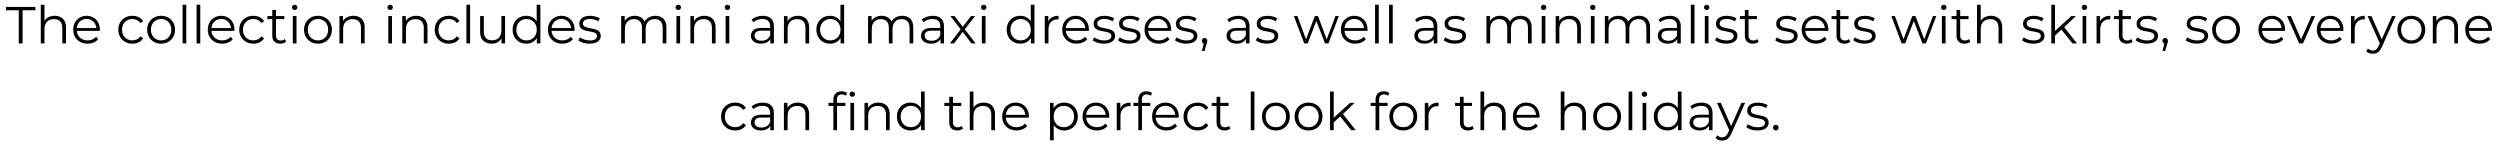 <?xml version="1.0" encoding="UTF-8"?> <svg xmlns="http://www.w3.org/2000/svg" width="288" height="17" viewBox="0 0 288 17" fill="none"><path d="M2.159 5V1.184H0.683V0.8H4.079V1.184H2.603V5H2.159ZM6.306 1.82C6.562 1.82 6.786 1.87 6.978 1.97C7.174 2.066 7.326 2.214 7.434 2.414C7.546 2.614 7.602 2.866 7.602 3.17V5H7.176V3.212C7.176 2.88 7.092 2.63 6.924 2.462C6.76 2.29 6.528 2.204 6.228 2.204C6.004 2.204 5.808 2.25 5.64 2.342C5.476 2.43 5.348 2.56 5.256 2.732C5.168 2.9 5.124 3.104 5.124 3.344V5H4.698V0.548H5.124V2.714L5.04 2.552C5.14 2.324 5.3 2.146 5.52 2.018C5.74 1.886 6.002 1.82 6.306 1.82ZM10.091 5.03C9.763 5.03 9.475 4.962 9.227 4.826C8.979 4.686 8.785 4.496 8.645 4.256C8.505 4.012 8.435 3.734 8.435 3.422C8.435 3.11 8.501 2.834 8.633 2.594C8.769 2.354 8.953 2.166 9.185 2.03C9.421 1.89 9.685 1.82 9.977 1.82C10.273 1.82 10.535 1.888 10.763 2.024C10.995 2.156 11.177 2.344 11.309 2.588C11.441 2.828 11.507 3.106 11.507 3.422C11.507 3.442 11.505 3.464 11.501 3.488C11.501 3.508 11.501 3.53 11.501 3.554H8.759V3.236H11.273L11.105 3.362C11.105 3.134 11.055 2.932 10.955 2.756C10.859 2.576 10.727 2.436 10.559 2.336C10.391 2.236 10.197 2.186 9.977 2.186C9.761 2.186 9.567 2.236 9.395 2.336C9.223 2.436 9.089 2.576 8.993 2.756C8.897 2.936 8.849 3.142 8.849 3.374V3.44C8.849 3.68 8.901 3.892 9.005 4.076C9.113 4.256 9.261 4.398 9.449 4.502C9.641 4.602 9.859 4.652 10.103 4.652C10.295 4.652 10.473 4.618 10.637 4.55C10.805 4.482 10.949 4.378 11.069 4.238L11.309 4.514C11.169 4.682 10.993 4.81 10.781 4.898C10.573 4.986 10.343 5.03 10.091 5.03ZM15.253 5.03C14.941 5.03 14.661 4.962 14.413 4.826C14.169 4.686 13.977 4.496 13.837 4.256C13.697 4.012 13.627 3.734 13.627 3.422C13.627 3.106 13.697 2.828 13.837 2.588C13.977 2.348 14.169 2.16 14.413 2.024C14.661 1.888 14.941 1.82 15.253 1.82C15.521 1.82 15.763 1.872 15.979 1.976C16.195 2.08 16.365 2.236 16.489 2.444L16.171 2.66C16.063 2.5 15.929 2.382 15.769 2.306C15.609 2.23 15.435 2.192 15.247 2.192C15.023 2.192 14.821 2.244 14.641 2.348C14.461 2.448 14.319 2.59 14.215 2.774C14.111 2.958 14.059 3.174 14.059 3.422C14.059 3.67 14.111 3.886 14.215 4.07C14.319 4.254 14.461 4.398 14.641 4.502C14.821 4.602 15.023 4.652 15.247 4.652C15.435 4.652 15.609 4.614 15.769 4.538C15.929 4.462 16.063 4.346 16.171 4.19L16.489 4.406C16.365 4.61 16.195 4.766 15.979 4.874C15.763 4.978 15.521 5.03 15.253 5.03ZM18.557 5.03C18.253 5.03 17.979 4.962 17.735 4.826C17.495 4.686 17.305 4.496 17.165 4.256C17.025 4.012 16.955 3.734 16.955 3.422C16.955 3.106 17.025 2.828 17.165 2.588C17.305 2.348 17.495 2.16 17.735 2.024C17.975 1.888 18.249 1.82 18.557 1.82C18.869 1.82 19.145 1.888 19.385 2.024C19.629 2.16 19.819 2.348 19.955 2.588C20.095 2.828 20.165 3.106 20.165 3.422C20.165 3.734 20.095 4.012 19.955 4.256C19.819 4.496 19.629 4.686 19.385 4.826C19.141 4.962 18.865 5.03 18.557 5.03ZM18.557 4.652C18.785 4.652 18.987 4.602 19.163 4.502C19.339 4.398 19.477 4.254 19.577 4.07C19.681 3.882 19.733 3.666 19.733 3.422C19.733 3.174 19.681 2.958 19.577 2.774C19.477 2.59 19.339 2.448 19.163 2.348C18.987 2.244 18.787 2.192 18.563 2.192C18.339 2.192 18.139 2.244 17.963 2.348C17.787 2.448 17.647 2.59 17.543 2.774C17.439 2.958 17.387 3.174 17.387 3.422C17.387 3.666 17.439 3.882 17.543 4.07C17.647 4.254 17.787 4.398 17.963 4.502C18.139 4.602 18.337 4.652 18.557 4.652ZM21.034 5V0.548H21.46V5H21.034ZM22.646 5V0.548H23.072V5H22.646ZM25.595 5.03C25.267 5.03 24.979 4.962 24.731 4.826C24.483 4.686 24.289 4.496 24.149 4.256C24.009 4.012 23.939 3.734 23.939 3.422C23.939 3.11 24.005 2.834 24.137 2.594C24.273 2.354 24.457 2.166 24.689 2.03C24.925 1.89 25.189 1.82 25.481 1.82C25.777 1.82 26.039 1.888 26.267 2.024C26.499 2.156 26.681 2.344 26.813 2.588C26.945 2.828 27.011 3.106 27.011 3.422C27.011 3.442 27.009 3.464 27.005 3.488C27.005 3.508 27.005 3.53 27.005 3.554H24.263V3.236H26.777L26.609 3.362C26.609 3.134 26.559 2.932 26.459 2.756C26.363 2.576 26.231 2.436 26.063 2.336C25.895 2.236 25.701 2.186 25.481 2.186C25.265 2.186 25.071 2.236 24.899 2.336C24.727 2.436 24.593 2.576 24.497 2.756C24.401 2.936 24.353 3.142 24.353 3.374V3.44C24.353 3.68 24.405 3.892 24.509 4.076C24.617 4.256 24.765 4.398 24.953 4.502C25.145 4.602 25.363 4.652 25.607 4.652C25.799 4.652 25.977 4.618 26.141 4.55C26.309 4.482 26.453 4.378 26.573 4.238L26.813 4.514C26.673 4.682 26.497 4.81 26.285 4.898C26.077 4.986 25.847 5.03 25.595 5.03ZM29.186 5.03C28.874 5.03 28.594 4.962 28.346 4.826C28.102 4.686 27.91 4.496 27.77 4.256C27.63 4.012 27.56 3.734 27.56 3.422C27.56 3.106 27.63 2.828 27.77 2.588C27.91 2.348 28.102 2.16 28.346 2.024C28.594 1.888 28.874 1.82 29.186 1.82C29.454 1.82 29.696 1.872 29.912 1.976C30.128 2.08 30.298 2.236 30.422 2.444L30.104 2.66C29.996 2.5 29.862 2.382 29.702 2.306C29.542 2.23 29.368 2.192 29.18 2.192C28.956 2.192 28.754 2.244 28.574 2.348C28.394 2.448 28.252 2.59 28.148 2.774C28.044 2.958 27.992 3.174 27.992 3.422C27.992 3.67 28.044 3.886 28.148 4.07C28.252 4.254 28.394 4.398 28.574 4.502C28.754 4.602 28.956 4.652 29.18 4.652C29.368 4.652 29.542 4.614 29.702 4.538C29.862 4.462 29.996 4.346 30.104 4.19L30.422 4.406C30.298 4.61 30.128 4.766 29.912 4.874C29.696 4.978 29.454 5.03 29.186 5.03ZM32.29 5.03C31.994 5.03 31.766 4.95 31.606 4.79C31.446 4.63 31.366 4.404 31.366 4.112V1.154H31.792V4.088C31.792 4.272 31.838 4.414 31.93 4.514C32.026 4.614 32.162 4.664 32.338 4.664C32.526 4.664 32.682 4.61 32.806 4.502L32.956 4.808C32.872 4.884 32.77 4.94 32.65 4.976C32.534 5.012 32.414 5.03 32.29 5.03ZM30.802 2.204V1.85H32.752V2.204H30.802ZM33.732 5V1.85H34.158V5H33.732ZM33.948 1.154C33.86 1.154 33.786 1.124 33.726 1.064C33.666 1.004 33.636 0.932 33.636 0.848C33.636 0.764 33.666 0.694 33.726 0.638C33.786 0.578 33.86 0.548 33.948 0.548C34.036 0.548 34.11 0.576 34.17 0.632C34.23 0.688 34.26 0.758 34.26 0.842C34.26 0.93 34.23 1.004 34.17 1.064C34.114 1.124 34.04 1.154 33.948 1.154ZM36.627 5.03C36.323 5.03 36.049 4.962 35.805 4.826C35.565 4.686 35.375 4.496 35.235 4.256C35.095 4.012 35.025 3.734 35.025 3.422C35.025 3.106 35.095 2.828 35.235 2.588C35.375 2.348 35.565 2.16 35.805 2.024C36.045 1.888 36.319 1.82 36.627 1.82C36.939 1.82 37.215 1.888 37.455 2.024C37.699 2.16 37.889 2.348 38.025 2.588C38.165 2.828 38.235 3.106 38.235 3.422C38.235 3.734 38.165 4.012 38.025 4.256C37.889 4.496 37.699 4.686 37.455 4.826C37.211 4.962 36.935 5.03 36.627 5.03ZM36.627 4.652C36.855 4.652 37.057 4.602 37.233 4.502C37.409 4.398 37.547 4.254 37.647 4.07C37.751 3.882 37.803 3.666 37.803 3.422C37.803 3.174 37.751 2.958 37.647 2.774C37.547 2.59 37.409 2.448 37.233 2.348C37.057 2.244 36.857 2.192 36.633 2.192C36.409 2.192 36.209 2.244 36.033 2.348C35.857 2.448 35.717 2.59 35.613 2.774C35.509 2.958 35.457 3.174 35.457 3.422C35.457 3.666 35.509 3.882 35.613 4.07C35.717 4.254 35.857 4.398 36.033 4.502C36.209 4.602 36.407 4.652 36.627 4.652ZM40.713 1.82C40.969 1.82 41.193 1.87 41.385 1.97C41.581 2.066 41.733 2.214 41.841 2.414C41.953 2.614 42.009 2.866 42.009 3.17V5H41.583V3.212C41.583 2.88 41.499 2.63 41.331 2.462C41.167 2.29 40.935 2.204 40.635 2.204C40.411 2.204 40.215 2.25 40.047 2.342C39.883 2.43 39.755 2.56 39.663 2.732C39.575 2.9 39.531 3.104 39.531 3.344V5H39.105V1.85H39.513V2.714L39.447 2.552C39.547 2.324 39.707 2.146 39.927 2.018C40.147 1.886 40.409 1.82 40.713 1.82ZM44.73 5V1.85H45.156V5H44.73ZM44.946 1.154C44.858 1.154 44.784 1.124 44.724 1.064C44.664 1.004 44.634 0.932 44.634 0.848C44.634 0.764 44.664 0.694 44.724 0.638C44.784 0.578 44.858 0.548 44.946 0.548C45.034 0.548 45.108 0.576 45.168 0.632C45.228 0.688 45.258 0.758 45.258 0.842C45.258 0.93 45.228 1.004 45.168 1.064C45.112 1.124 45.038 1.154 44.946 1.154ZM47.949 1.82C48.205 1.82 48.429 1.87 48.621 1.97C48.817 2.066 48.969 2.214 49.077 2.414C49.189 2.614 49.245 2.866 49.245 3.17V5H48.819V3.212C48.819 2.88 48.735 2.63 48.567 2.462C48.403 2.29 48.171 2.204 47.871 2.204C47.647 2.204 47.451 2.25 47.283 2.342C47.119 2.43 46.991 2.56 46.899 2.732C46.811 2.9 46.767 3.104 46.767 3.344V5H46.341V1.85H46.749V2.714L46.683 2.552C46.783 2.324 46.943 2.146 47.163 2.018C47.383 1.886 47.645 1.82 47.949 1.82ZM51.704 5.03C51.392 5.03 51.112 4.962 50.864 4.826C50.62 4.686 50.428 4.496 50.288 4.256C50.148 4.012 50.078 3.734 50.078 3.422C50.078 3.106 50.148 2.828 50.288 2.588C50.428 2.348 50.62 2.16 50.864 2.024C51.112 1.888 51.392 1.82 51.704 1.82C51.972 1.82 52.214 1.872 52.43 1.976C52.646 2.08 52.816 2.236 52.94 2.444L52.622 2.66C52.514 2.5 52.38 2.382 52.22 2.306C52.06 2.23 51.886 2.192 51.698 2.192C51.474 2.192 51.272 2.244 51.092 2.348C50.912 2.448 50.77 2.59 50.666 2.774C50.562 2.958 50.51 3.174 50.51 3.422C50.51 3.67 50.562 3.886 50.666 4.07C50.77 4.254 50.912 4.398 51.092 4.502C51.272 4.602 51.474 4.652 51.698 4.652C51.886 4.652 52.06 4.614 52.22 4.538C52.38 4.462 52.514 4.346 52.622 4.19L52.94 4.406C52.816 4.61 52.646 4.766 52.43 4.874C52.214 4.978 51.972 5.03 51.704 5.03ZM53.73 5V0.548H54.156V5H53.73ZM56.643 5.03C56.375 5.03 56.141 4.98 55.941 4.88C55.741 4.78 55.585 4.63 55.473 4.43C55.365 4.23 55.311 3.98 55.311 3.68V1.85H55.737V3.632C55.737 3.968 55.819 4.222 55.983 4.394C56.151 4.562 56.385 4.646 56.685 4.646C56.905 4.646 57.095 4.602 57.255 4.514C57.419 4.422 57.543 4.29 57.627 4.118C57.715 3.946 57.759 3.74 57.759 3.5V1.85H58.185V5H57.777V4.136L57.843 4.292C57.743 4.524 57.587 4.706 57.375 4.838C57.167 4.966 56.923 5.03 56.643 5.03ZM60.626 5.03C60.326 5.03 60.056 4.962 59.816 4.826C59.58 4.69 59.394 4.502 59.258 4.262C59.122 4.018 59.054 3.738 59.054 3.422C59.054 3.102 59.122 2.822 59.258 2.582C59.394 2.342 59.58 2.156 59.816 2.024C60.056 1.888 60.326 1.82 60.626 1.82C60.902 1.82 61.148 1.882 61.364 2.006C61.584 2.13 61.758 2.312 61.886 2.552C62.018 2.788 62.084 3.078 62.084 3.422C62.084 3.762 62.02 4.052 61.892 4.292C61.764 4.532 61.59 4.716 61.37 4.844C61.154 4.968 60.906 5.03 60.626 5.03ZM60.656 4.652C60.88 4.652 61.08 4.602 61.256 4.502C61.436 4.398 61.576 4.254 61.676 4.07C61.78 3.882 61.832 3.666 61.832 3.422C61.832 3.174 61.78 2.958 61.676 2.774C61.576 2.59 61.436 2.448 61.256 2.348C61.08 2.244 60.88 2.192 60.656 2.192C60.436 2.192 60.238 2.244 60.062 2.348C59.886 2.448 59.746 2.59 59.642 2.774C59.538 2.958 59.486 3.174 59.486 3.422C59.486 3.666 59.538 3.882 59.642 4.07C59.746 4.254 59.886 4.398 60.062 4.502C60.238 4.602 60.436 4.652 60.656 4.652ZM61.844 5V4.052L61.886 3.416L61.826 2.78V0.548H62.252V5H61.844ZM64.777 5.03C64.449 5.03 64.161 4.962 63.913 4.826C63.665 4.686 63.471 4.496 63.331 4.256C63.191 4.012 63.121 3.734 63.121 3.422C63.121 3.11 63.187 2.834 63.319 2.594C63.455 2.354 63.639 2.166 63.871 2.03C64.107 1.89 64.371 1.82 64.663 1.82C64.959 1.82 65.221 1.888 65.449 2.024C65.681 2.156 65.863 2.344 65.995 2.588C66.127 2.828 66.193 3.106 66.193 3.422C66.193 3.442 66.191 3.464 66.187 3.488C66.187 3.508 66.187 3.53 66.187 3.554H63.445V3.236H65.959L65.791 3.362C65.791 3.134 65.741 2.932 65.641 2.756C65.545 2.576 65.413 2.436 65.245 2.336C65.077 2.236 64.883 2.186 64.663 2.186C64.447 2.186 64.253 2.236 64.081 2.336C63.909 2.436 63.775 2.576 63.679 2.756C63.583 2.936 63.535 3.142 63.535 3.374V3.44C63.535 3.68 63.587 3.892 63.691 4.076C63.799 4.256 63.947 4.398 64.135 4.502C64.327 4.602 64.545 4.652 64.789 4.652C64.981 4.652 65.159 4.618 65.323 4.55C65.491 4.482 65.635 4.378 65.755 4.238L65.995 4.514C65.855 4.682 65.679 4.81 65.467 4.898C65.259 4.986 65.029 5.03 64.777 5.03ZM67.906 5.03C67.646 5.03 67.4 4.994 67.168 4.922C66.936 4.846 66.754 4.752 66.622 4.64L66.814 4.304C66.942 4.4 67.106 4.484 67.306 4.556C67.506 4.624 67.716 4.658 67.936 4.658C68.236 4.658 68.452 4.612 68.584 4.52C68.716 4.424 68.782 4.298 68.782 4.142C68.782 4.026 68.744 3.936 68.668 3.872C68.596 3.804 68.5 3.754 68.38 3.722C68.26 3.686 68.126 3.656 67.978 3.632C67.83 3.608 67.682 3.58 67.534 3.548C67.39 3.516 67.258 3.47 67.138 3.41C67.018 3.346 66.92 3.26 66.844 3.152C66.772 3.044 66.736 2.9 66.736 2.72C66.736 2.548 66.784 2.394 66.88 2.258C66.976 2.122 67.116 2.016 67.3 1.94C67.488 1.86 67.716 1.82 67.984 1.82C68.188 1.82 68.392 1.848 68.596 1.904C68.8 1.956 68.968 2.026 69.1 2.114L68.914 2.456C68.774 2.36 68.624 2.292 68.464 2.252C68.304 2.208 68.144 2.186 67.984 2.186C67.7 2.186 67.49 2.236 67.354 2.336C67.222 2.432 67.156 2.556 67.156 2.708C67.156 2.828 67.192 2.922 67.264 2.99C67.34 3.058 67.438 3.112 67.558 3.152C67.682 3.188 67.816 3.218 67.96 3.242C68.108 3.266 68.254 3.296 68.398 3.332C68.546 3.364 68.68 3.41 68.8 3.47C68.924 3.526 69.022 3.608 69.094 3.716C69.17 3.82 69.208 3.958 69.208 4.13C69.208 4.314 69.156 4.474 69.052 4.61C68.952 4.742 68.804 4.846 68.608 4.922C68.416 4.994 68.182 5.03 67.906 5.03ZM75.496 1.82C75.752 1.82 75.974 1.87 76.162 1.97C76.354 2.066 76.502 2.214 76.606 2.414C76.714 2.614 76.768 2.866 76.768 3.17V5H76.342V3.212C76.342 2.88 76.262 2.63 76.102 2.462C75.946 2.29 75.724 2.204 75.436 2.204C75.22 2.204 75.032 2.25 74.872 2.342C74.716 2.43 74.594 2.56 74.506 2.732C74.422 2.9 74.38 3.104 74.38 3.344V5H73.954V3.212C73.954 2.88 73.874 2.63 73.714 2.462C73.554 2.29 73.33 2.204 73.042 2.204C72.83 2.204 72.644 2.25 72.484 2.342C72.324 2.43 72.2 2.56 72.112 2.732C72.028 2.9 71.986 3.104 71.986 3.344V5H71.56V1.85H71.968V2.702L71.902 2.552C71.998 2.324 72.152 2.146 72.364 2.018C72.58 1.886 72.834 1.82 73.126 1.82C73.434 1.82 73.696 1.898 73.912 2.054C74.128 2.206 74.268 2.436 74.332 2.744L74.164 2.678C74.256 2.422 74.418 2.216 74.65 2.06C74.886 1.9 75.168 1.82 75.496 1.82ZM77.923 5V1.85H78.349V5H77.923ZM78.139 1.154C78.051 1.154 77.977 1.124 77.917 1.064C77.857 1.004 77.827 0.932 77.827 0.848C77.827 0.764 77.857 0.694 77.917 0.638C77.977 0.578 78.051 0.548 78.139 0.548C78.227 0.548 78.301 0.576 78.361 0.632C78.421 0.688 78.451 0.758 78.451 0.842C78.451 0.93 78.421 1.004 78.361 1.064C78.305 1.124 78.231 1.154 78.139 1.154ZM81.142 1.82C81.398 1.82 81.622 1.87 81.814 1.97C82.01 2.066 82.162 2.214 82.27 2.414C82.382 2.614 82.438 2.866 82.438 3.17V5H82.012V3.212C82.012 2.88 81.928 2.63 81.76 2.462C81.596 2.29 81.364 2.204 81.064 2.204C80.84 2.204 80.644 2.25 80.476 2.342C80.312 2.43 80.184 2.56 80.092 2.732C80.004 2.9 79.96 3.104 79.96 3.344V5H79.534V1.85H79.942V2.714L79.876 2.552C79.976 2.324 80.136 2.146 80.356 2.018C80.576 1.886 80.838 1.82 81.142 1.82ZM83.589 5V1.85H84.015V5H83.589ZM83.805 1.154C83.717 1.154 83.643 1.124 83.583 1.064C83.523 1.004 83.493 0.932 83.493 0.848C83.493 0.764 83.523 0.694 83.583 0.638C83.643 0.578 83.717 0.548 83.805 0.548C83.893 0.548 83.967 0.576 84.027 0.632C84.087 0.688 84.117 0.758 84.117 0.842C84.117 0.93 84.087 1.004 84.027 1.064C83.971 1.124 83.897 1.154 83.805 1.154ZM88.745 5V4.304L88.727 4.19V3.026C88.727 2.758 88.651 2.552 88.499 2.408C88.351 2.264 88.129 2.192 87.833 2.192C87.629 2.192 87.435 2.226 87.251 2.294C87.067 2.362 86.911 2.452 86.783 2.564L86.591 2.246C86.751 2.11 86.943 2.006 87.167 1.934C87.391 1.858 87.627 1.82 87.875 1.82C88.283 1.82 88.597 1.922 88.817 2.126C89.041 2.326 89.153 2.632 89.153 3.044V5H88.745ZM87.659 5.03C87.423 5.03 87.217 4.992 87.041 4.916C86.869 4.836 86.737 4.728 86.645 4.592C86.553 4.452 86.507 4.292 86.507 4.112C86.507 3.948 86.545 3.8 86.621 3.668C86.701 3.532 86.829 3.424 87.005 3.344C87.185 3.26 87.425 3.218 87.725 3.218H88.811V3.536H87.737C87.433 3.536 87.221 3.59 87.101 3.698C86.985 3.806 86.927 3.94 86.927 4.1C86.927 4.28 86.997 4.424 87.137 4.532C87.277 4.64 87.473 4.694 87.725 4.694C87.965 4.694 88.171 4.64 88.343 4.532C88.519 4.42 88.647 4.26 88.727 4.052L88.823 4.346C88.743 4.554 88.603 4.72 88.403 4.844C88.207 4.968 87.959 5.03 87.659 5.03ZM91.918 1.82C92.174 1.82 92.398 1.87 92.59 1.97C92.786 2.066 92.938 2.214 93.046 2.414C93.158 2.614 93.214 2.866 93.214 3.17V5H92.788V3.212C92.788 2.88 92.704 2.63 92.536 2.462C92.372 2.29 92.14 2.204 91.84 2.204C91.616 2.204 91.42 2.25 91.252 2.342C91.088 2.43 90.96 2.56 90.868 2.732C90.78 2.9 90.736 3.104 90.736 3.344V5H90.31V1.85H90.718V2.714L90.652 2.552C90.752 2.324 90.912 2.146 91.132 2.018C91.352 1.886 91.614 1.82 91.918 1.82ZM95.618 5.03C95.319 5.03 95.049 4.962 94.808 4.826C94.573 4.69 94.386 4.502 94.251 4.262C94.115 4.018 94.046 3.738 94.046 3.422C94.046 3.102 94.115 2.822 94.251 2.582C94.386 2.342 94.573 2.156 94.808 2.024C95.049 1.888 95.319 1.82 95.618 1.82C95.894 1.82 96.141 1.882 96.356 2.006C96.576 2.13 96.751 2.312 96.879 2.552C97.01 2.788 97.076 3.078 97.076 3.422C97.076 3.762 97.013 4.052 96.885 4.292C96.757 4.532 96.582 4.716 96.362 4.844C96.147 4.968 95.898 5.03 95.618 5.03ZM95.648 4.652C95.873 4.652 96.073 4.602 96.249 4.502C96.428 4.398 96.569 4.254 96.668 4.07C96.772 3.882 96.825 3.666 96.825 3.422C96.825 3.174 96.772 2.958 96.668 2.774C96.569 2.59 96.428 2.448 96.249 2.348C96.073 2.244 95.873 2.192 95.648 2.192C95.428 2.192 95.231 2.244 95.055 2.348C94.879 2.448 94.739 2.59 94.635 2.774C94.531 2.958 94.478 3.174 94.478 3.422C94.478 3.666 94.531 3.882 94.635 4.07C94.739 4.254 94.879 4.398 95.055 4.502C95.231 4.602 95.428 4.652 95.648 4.652ZM96.837 5V4.052L96.879 3.416L96.819 2.78V0.548H97.245V5H96.837ZM103.937 1.82C104.193 1.82 104.415 1.87 104.603 1.97C104.795 2.066 104.943 2.214 105.047 2.414C105.155 2.614 105.209 2.866 105.209 3.17V5H104.783V3.212C104.783 2.88 104.703 2.63 104.543 2.462C104.387 2.29 104.165 2.204 103.877 2.204C103.661 2.204 103.473 2.25 103.313 2.342C103.157 2.43 103.035 2.56 102.947 2.732C102.863 2.9 102.821 3.104 102.821 3.344V5H102.395V3.212C102.395 2.88 102.315 2.63 102.155 2.462C101.995 2.29 101.771 2.204 101.483 2.204C101.271 2.204 101.085 2.25 100.925 2.342C100.765 2.43 100.641 2.56 100.553 2.732C100.469 2.9 100.427 3.104 100.427 3.344V5H100.001V1.85H100.409V2.702L100.343 2.552C100.439 2.324 100.593 2.146 100.805 2.018C101.021 1.886 101.275 1.82 101.567 1.82C101.875 1.82 102.137 1.898 102.353 2.054C102.569 2.206 102.709 2.436 102.773 2.744L102.605 2.678C102.697 2.422 102.859 2.216 103.091 2.06C103.327 1.9 103.609 1.82 103.937 1.82ZM108.339 5V4.304L108.321 4.19V3.026C108.321 2.758 108.245 2.552 108.093 2.408C107.945 2.264 107.723 2.192 107.427 2.192C107.223 2.192 107.029 2.226 106.845 2.294C106.661 2.362 106.505 2.452 106.377 2.564L106.185 2.246C106.345 2.11 106.537 2.006 106.761 1.934C106.985 1.858 107.221 1.82 107.469 1.82C107.877 1.82 108.191 1.922 108.411 2.126C108.635 2.326 108.747 2.632 108.747 3.044V5H108.339ZM107.253 5.03C107.017 5.03 106.811 4.992 106.635 4.916C106.463 4.836 106.331 4.728 106.239 4.592C106.147 4.452 106.101 4.292 106.101 4.112C106.101 3.948 106.139 3.8 106.215 3.668C106.295 3.532 106.423 3.424 106.599 3.344C106.779 3.26 107.019 3.218 107.319 3.218H108.405V3.536H107.331C107.027 3.536 106.815 3.59 106.695 3.698C106.579 3.806 106.521 3.94 106.521 4.1C106.521 4.28 106.591 4.424 106.731 4.532C106.871 4.64 107.067 4.694 107.319 4.694C107.559 4.694 107.765 4.64 107.937 4.532C108.113 4.42 108.241 4.26 108.321 4.052L108.417 4.346C108.337 4.554 108.197 4.72 107.997 4.844C107.801 4.968 107.553 5.03 107.253 5.03ZM109.424 5L110.756 3.272L110.75 3.482L109.484 1.85H109.964L111.002 3.2L110.822 3.194L111.86 1.85H112.328L111.05 3.5L111.056 3.272L112.4 5H111.914L110.816 3.56L110.984 3.584L109.904 5H109.424ZM113.109 5V1.85H113.535V5H113.109ZM113.325 1.154C113.237 1.154 113.163 1.124 113.103 1.064C113.043 1.004 113.013 0.932 113.013 0.848C113.013 0.764 113.043 0.694 113.103 0.638C113.163 0.578 113.237 0.548 113.325 0.548C113.413 0.548 113.487 0.576 113.547 0.632C113.607 0.688 113.637 0.758 113.637 0.842C113.637 0.93 113.607 1.004 113.547 1.064C113.491 1.124 113.417 1.154 113.325 1.154ZM117.544 5.03C117.244 5.03 116.974 4.962 116.734 4.826C116.498 4.69 116.312 4.502 116.176 4.262C116.04 4.018 115.972 3.738 115.972 3.422C115.972 3.102 116.04 2.822 116.176 2.582C116.312 2.342 116.498 2.156 116.734 2.024C116.974 1.888 117.244 1.82 117.544 1.82C117.82 1.82 118.066 1.882 118.282 2.006C118.502 2.13 118.676 2.312 118.804 2.552C118.936 2.788 119.002 3.078 119.002 3.422C119.002 3.762 118.938 4.052 118.81 4.292C118.682 4.532 118.508 4.716 118.288 4.844C118.072 4.968 117.824 5.03 117.544 5.03ZM117.574 4.652C117.798 4.652 117.998 4.602 118.174 4.502C118.354 4.398 118.494 4.254 118.594 4.07C118.698 3.882 118.75 3.666 118.75 3.422C118.75 3.174 118.698 2.958 118.594 2.774C118.494 2.59 118.354 2.448 118.174 2.348C117.998 2.244 117.798 2.192 117.574 2.192C117.354 2.192 117.156 2.244 116.98 2.348C116.804 2.448 116.664 2.59 116.56 2.774C116.456 2.958 116.404 3.174 116.404 3.422C116.404 3.666 116.456 3.882 116.56 4.07C116.664 4.254 116.804 4.398 116.98 4.502C117.156 4.602 117.354 4.652 117.574 4.652ZM118.762 5V4.052L118.804 3.416L118.744 2.78V0.548H119.17V5H118.762ZM120.357 5V1.85H120.765V2.708L120.723 2.558C120.811 2.318 120.959 2.136 121.167 2.012C121.375 1.884 121.633 1.82 121.941 1.82V2.234C121.925 2.234 121.909 2.234 121.893 2.234C121.877 2.23 121.861 2.228 121.845 2.228C121.513 2.228 121.253 2.33 121.065 2.534C120.877 2.734 120.783 3.02 120.783 3.392V5H120.357ZM124.027 5.03C123.699 5.03 123.411 4.962 123.163 4.826C122.915 4.686 122.721 4.496 122.581 4.256C122.441 4.012 122.371 3.734 122.371 3.422C122.371 3.11 122.437 2.834 122.569 2.594C122.705 2.354 122.889 2.166 123.121 2.03C123.357 1.89 123.621 1.82 123.913 1.82C124.209 1.82 124.471 1.888 124.699 2.024C124.931 2.156 125.113 2.344 125.245 2.588C125.377 2.828 125.443 3.106 125.443 3.422C125.443 3.442 125.441 3.464 125.437 3.488C125.437 3.508 125.437 3.53 125.437 3.554H122.695V3.236H125.209L125.041 3.362C125.041 3.134 124.991 2.932 124.891 2.756C124.795 2.576 124.663 2.436 124.495 2.336C124.327 2.236 124.133 2.186 123.913 2.186C123.697 2.186 123.503 2.236 123.331 2.336C123.159 2.436 123.025 2.576 122.929 2.756C122.833 2.936 122.785 3.142 122.785 3.374V3.44C122.785 3.68 122.837 3.892 122.941 4.076C123.049 4.256 123.197 4.398 123.385 4.502C123.577 4.602 123.795 4.652 124.039 4.652C124.231 4.652 124.409 4.618 124.573 4.55C124.741 4.482 124.885 4.378 125.005 4.238L125.245 4.514C125.105 4.682 124.929 4.81 124.717 4.898C124.509 4.986 124.279 5.03 124.027 5.03ZM127.156 5.03C126.896 5.03 126.65 4.994 126.418 4.922C126.186 4.846 126.004 4.752 125.872 4.64L126.064 4.304C126.192 4.4 126.356 4.484 126.556 4.556C126.756 4.624 126.966 4.658 127.186 4.658C127.486 4.658 127.702 4.612 127.834 4.52C127.966 4.424 128.032 4.298 128.032 4.142C128.032 4.026 127.994 3.936 127.918 3.872C127.846 3.804 127.75 3.754 127.63 3.722C127.51 3.686 127.376 3.656 127.228 3.632C127.08 3.608 126.932 3.58 126.784 3.548C126.64 3.516 126.508 3.47 126.388 3.41C126.268 3.346 126.17 3.26 126.094 3.152C126.022 3.044 125.986 2.9 125.986 2.72C125.986 2.548 126.034 2.394 126.13 2.258C126.226 2.122 126.366 2.016 126.55 1.94C126.738 1.86 126.966 1.82 127.234 1.82C127.438 1.82 127.642 1.848 127.846 1.904C128.05 1.956 128.218 2.026 128.35 2.114L128.164 2.456C128.024 2.36 127.874 2.292 127.714 2.252C127.554 2.208 127.394 2.186 127.234 2.186C126.95 2.186 126.74 2.236 126.604 2.336C126.472 2.432 126.406 2.556 126.406 2.708C126.406 2.828 126.442 2.922 126.514 2.99C126.59 3.058 126.688 3.112 126.808 3.152C126.932 3.188 127.066 3.218 127.21 3.242C127.358 3.266 127.504 3.296 127.648 3.332C127.796 3.364 127.93 3.41 128.05 3.47C128.174 3.526 128.272 3.608 128.344 3.716C128.42 3.82 128.458 3.958 128.458 4.13C128.458 4.314 128.406 4.474 128.302 4.61C128.202 4.742 128.054 4.846 127.858 4.922C127.666 4.994 127.432 5.03 127.156 5.03ZM130.086 5.03C129.826 5.03 129.58 4.994 129.348 4.922C129.116 4.846 128.934 4.752 128.802 4.64L128.994 4.304C129.122 4.4 129.286 4.484 129.486 4.556C129.686 4.624 129.896 4.658 130.116 4.658C130.416 4.658 130.632 4.612 130.764 4.52C130.896 4.424 130.962 4.298 130.962 4.142C130.962 4.026 130.924 3.936 130.848 3.872C130.776 3.804 130.68 3.754 130.56 3.722C130.44 3.686 130.306 3.656 130.158 3.632C130.01 3.608 129.862 3.58 129.714 3.548C129.57 3.516 129.438 3.47 129.318 3.41C129.198 3.346 129.1 3.26 129.024 3.152C128.952 3.044 128.916 2.9 128.916 2.72C128.916 2.548 128.964 2.394 129.06 2.258C129.156 2.122 129.296 2.016 129.48 1.94C129.668 1.86 129.896 1.82 130.164 1.82C130.368 1.82 130.572 1.848 130.776 1.904C130.98 1.956 131.148 2.026 131.28 2.114L131.094 2.456C130.954 2.36 130.804 2.292 130.644 2.252C130.484 2.208 130.324 2.186 130.164 2.186C129.88 2.186 129.67 2.236 129.534 2.336C129.402 2.432 129.336 2.556 129.336 2.708C129.336 2.828 129.372 2.922 129.444 2.99C129.52 3.058 129.618 3.112 129.738 3.152C129.862 3.188 129.996 3.218 130.14 3.242C130.288 3.266 130.434 3.296 130.578 3.332C130.726 3.364 130.86 3.41 130.98 3.47C131.104 3.526 131.202 3.608 131.274 3.716C131.35 3.82 131.388 3.958 131.388 4.13C131.388 4.314 131.336 4.474 131.232 4.61C131.132 4.742 130.984 4.846 130.788 4.922C130.596 4.994 130.362 5.03 130.086 5.03ZM133.507 5.03C133.179 5.03 132.891 4.962 132.643 4.826C132.395 4.686 132.201 4.496 132.061 4.256C131.921 4.012 131.851 3.734 131.851 3.422C131.851 3.11 131.917 2.834 132.049 2.594C132.185 2.354 132.369 2.166 132.601 2.03C132.837 1.89 133.101 1.82 133.393 1.82C133.689 1.82 133.951 1.888 134.179 2.024C134.411 2.156 134.593 2.344 134.725 2.588C134.857 2.828 134.923 3.106 134.923 3.422C134.923 3.442 134.921 3.464 134.917 3.488C134.917 3.508 134.917 3.53 134.917 3.554H132.175V3.236H134.689L134.521 3.362C134.521 3.134 134.471 2.932 134.371 2.756C134.275 2.576 134.143 2.436 133.975 2.336C133.807 2.236 133.613 2.186 133.393 2.186C133.177 2.186 132.983 2.236 132.811 2.336C132.639 2.436 132.505 2.576 132.409 2.756C132.313 2.936 132.265 3.142 132.265 3.374V3.44C132.265 3.68 132.317 3.892 132.421 4.076C132.529 4.256 132.677 4.398 132.865 4.502C133.057 4.602 133.275 4.652 133.519 4.652C133.711 4.652 133.889 4.618 134.053 4.55C134.221 4.482 134.365 4.378 134.485 4.238L134.725 4.514C134.585 4.682 134.409 4.81 134.197 4.898C133.989 4.986 133.759 5.03 133.507 5.03ZM136.636 5.03C136.376 5.03 136.13 4.994 135.898 4.922C135.666 4.846 135.484 4.752 135.352 4.64L135.544 4.304C135.672 4.4 135.836 4.484 136.036 4.556C136.236 4.624 136.446 4.658 136.666 4.658C136.966 4.658 137.182 4.612 137.314 4.52C137.446 4.424 137.512 4.298 137.512 4.142C137.512 4.026 137.474 3.936 137.398 3.872C137.326 3.804 137.23 3.754 137.11 3.722C136.99 3.686 136.856 3.656 136.708 3.632C136.56 3.608 136.412 3.58 136.264 3.548C136.12 3.516 135.988 3.47 135.868 3.41C135.748 3.346 135.65 3.26 135.574 3.152C135.502 3.044 135.466 2.9 135.466 2.72C135.466 2.548 135.514 2.394 135.61 2.258C135.706 2.122 135.846 2.016 136.03 1.94C136.218 1.86 136.446 1.82 136.714 1.82C136.918 1.82 137.122 1.848 137.326 1.904C137.53 1.956 137.698 2.026 137.83 2.114L137.644 2.456C137.504 2.36 137.354 2.292 137.194 2.252C137.034 2.208 136.874 2.186 136.714 2.186C136.43 2.186 136.22 2.236 136.084 2.336C135.952 2.432 135.886 2.556 135.886 2.708C135.886 2.828 135.922 2.922 135.994 2.99C136.07 3.058 136.168 3.112 136.288 3.152C136.412 3.188 136.546 3.218 136.69 3.242C136.838 3.266 136.984 3.296 137.128 3.332C137.276 3.364 137.41 3.41 137.53 3.47C137.654 3.526 137.752 3.608 137.824 3.716C137.9 3.82 137.938 3.958 137.938 4.13C137.938 4.314 137.886 4.474 137.782 4.61C137.682 4.742 137.534 4.846 137.338 4.922C137.146 4.994 136.912 5.03 136.636 5.03ZM138.462 5.876L138.726 4.766L138.774 5.024C138.682 5.024 138.604 4.994 138.54 4.934C138.48 4.874 138.45 4.796 138.45 4.7C138.45 4.604 138.48 4.526 138.54 4.466C138.604 4.406 138.68 4.376 138.768 4.376C138.86 4.376 138.934 4.408 138.99 4.472C139.05 4.536 139.08 4.612 139.08 4.7C139.08 4.732 139.078 4.764 139.074 4.796C139.07 4.828 139.062 4.864 139.05 4.904C139.038 4.944 139.022 4.992 139.002 5.048L138.75 5.876H138.462ZM143.536 5V4.304L143.518 4.19V3.026C143.518 2.758 143.442 2.552 143.29 2.408C143.142 2.264 142.92 2.192 142.624 2.192C142.42 2.192 142.226 2.226 142.042 2.294C141.858 2.362 141.702 2.452 141.574 2.564L141.382 2.246C141.542 2.11 141.734 2.006 141.958 1.934C142.182 1.858 142.418 1.82 142.666 1.82C143.074 1.82 143.388 1.922 143.608 2.126C143.832 2.326 143.944 2.632 143.944 3.044V5H143.536ZM142.45 5.03C142.214 5.03 142.008 4.992 141.832 4.916C141.66 4.836 141.528 4.728 141.436 4.592C141.344 4.452 141.298 4.292 141.298 4.112C141.298 3.948 141.336 3.8 141.412 3.668C141.492 3.532 141.62 3.424 141.796 3.344C141.976 3.26 142.216 3.218 142.516 3.218H143.602V3.536H142.528C142.224 3.536 142.012 3.59 141.892 3.698C141.776 3.806 141.718 3.94 141.718 4.1C141.718 4.28 141.788 4.424 141.928 4.532C142.068 4.64 142.264 4.694 142.516 4.694C142.756 4.694 142.962 4.64 143.134 4.532C143.31 4.42 143.438 4.26 143.518 4.052L143.614 4.346C143.534 4.554 143.394 4.72 143.194 4.844C142.998 4.968 142.75 5.03 142.45 5.03ZM145.947 5.03C145.687 5.03 145.441 4.994 145.209 4.922C144.977 4.846 144.795 4.752 144.663 4.64L144.855 4.304C144.983 4.4 145.147 4.484 145.347 4.556C145.547 4.624 145.757 4.658 145.977 4.658C146.277 4.658 146.493 4.612 146.625 4.52C146.757 4.424 146.823 4.298 146.823 4.142C146.823 4.026 146.785 3.936 146.709 3.872C146.637 3.804 146.541 3.754 146.421 3.722C146.301 3.686 146.167 3.656 146.019 3.632C145.871 3.608 145.723 3.58 145.575 3.548C145.431 3.516 145.299 3.47 145.179 3.41C145.059 3.346 144.961 3.26 144.885 3.152C144.813 3.044 144.777 2.9 144.777 2.72C144.777 2.548 144.825 2.394 144.921 2.258C145.017 2.122 145.157 2.016 145.341 1.94C145.529 1.86 145.757 1.82 146.025 1.82C146.229 1.82 146.433 1.848 146.637 1.904C146.841 1.956 147.009 2.026 147.141 2.114L146.955 2.456C146.815 2.36 146.665 2.292 146.505 2.252C146.345 2.208 146.185 2.186 146.025 2.186C145.741 2.186 145.531 2.236 145.395 2.336C145.263 2.432 145.197 2.556 145.197 2.708C145.197 2.828 145.233 2.922 145.305 2.99C145.381 3.058 145.479 3.112 145.599 3.152C145.723 3.188 145.857 3.218 146.001 3.242C146.149 3.266 146.295 3.296 146.439 3.332C146.587 3.364 146.721 3.41 146.841 3.47C146.965 3.526 147.063 3.608 147.135 3.716C147.211 3.82 147.249 3.958 147.249 4.13C147.249 4.314 147.197 4.474 147.093 4.61C146.993 4.742 146.845 4.846 146.649 4.922C146.457 4.994 146.223 5.03 145.947 5.03ZM150.243 5L149.055 1.85H149.463L150.543 4.772H150.357L151.467 1.85H151.833L152.931 4.772H152.745L153.843 1.85H154.233L153.039 5H152.637L151.581 2.252H151.707L150.645 5H150.243ZM156.124 5.03C155.796 5.03 155.508 4.962 155.26 4.826C155.012 4.686 154.818 4.496 154.678 4.256C154.538 4.012 154.468 3.734 154.468 3.422C154.468 3.11 154.534 2.834 154.666 2.594C154.802 2.354 154.986 2.166 155.218 2.03C155.454 1.89 155.718 1.82 156.01 1.82C156.306 1.82 156.568 1.888 156.796 2.024C157.028 2.156 157.21 2.344 157.342 2.588C157.474 2.828 157.54 3.106 157.54 3.422C157.54 3.442 157.538 3.464 157.534 3.488C157.534 3.508 157.534 3.53 157.534 3.554H154.792V3.236H157.306L157.138 3.362C157.138 3.134 157.088 2.932 156.988 2.756C156.892 2.576 156.76 2.436 156.592 2.336C156.424 2.236 156.23 2.186 156.01 2.186C155.794 2.186 155.6 2.236 155.428 2.336C155.256 2.436 155.122 2.576 155.026 2.756C154.93 2.936 154.882 3.142 154.882 3.374V3.44C154.882 3.68 154.934 3.892 155.038 4.076C155.146 4.256 155.294 4.398 155.482 4.502C155.674 4.602 155.892 4.652 156.136 4.652C156.328 4.652 156.506 4.618 156.67 4.55C156.838 4.482 156.982 4.378 157.102 4.238L157.342 4.514C157.202 4.682 157.026 4.81 156.814 4.898C156.606 4.986 156.376 5.03 156.124 5.03ZM158.407 5V0.548H158.833V5H158.407ZM160.019 5V0.548H160.445V5H160.019ZM165.174 5V4.304L165.156 4.19V3.026C165.156 2.758 165.08 2.552 164.928 2.408C164.78 2.264 164.558 2.192 164.262 2.192C164.058 2.192 163.864 2.226 163.68 2.294C163.496 2.362 163.34 2.452 163.212 2.564L163.02 2.246C163.18 2.11 163.372 2.006 163.596 1.934C163.82 1.858 164.056 1.82 164.304 1.82C164.712 1.82 165.026 1.922 165.246 2.126C165.47 2.326 165.582 2.632 165.582 3.044V5H165.174ZM164.088 5.03C163.852 5.03 163.646 4.992 163.47 4.916C163.298 4.836 163.166 4.728 163.074 4.592C162.982 4.452 162.936 4.292 162.936 4.112C162.936 3.948 162.974 3.8 163.05 3.668C163.13 3.532 163.258 3.424 163.434 3.344C163.614 3.26 163.854 3.218 164.154 3.218H165.24V3.536H164.166C163.862 3.536 163.65 3.59 163.53 3.698C163.414 3.806 163.356 3.94 163.356 4.1C163.356 4.28 163.426 4.424 163.566 4.532C163.706 4.64 163.902 4.694 164.154 4.694C164.394 4.694 164.6 4.64 164.772 4.532C164.948 4.42 165.076 4.26 165.156 4.052L165.252 4.346C165.172 4.554 165.032 4.72 164.832 4.844C164.636 4.968 164.388 5.03 164.088 5.03ZM167.586 5.03C167.326 5.03 167.08 4.994 166.848 4.922C166.616 4.846 166.434 4.752 166.302 4.64L166.494 4.304C166.622 4.4 166.786 4.484 166.986 4.556C167.186 4.624 167.396 4.658 167.616 4.658C167.916 4.658 168.132 4.612 168.264 4.52C168.396 4.424 168.462 4.298 168.462 4.142C168.462 4.026 168.424 3.936 168.348 3.872C168.276 3.804 168.18 3.754 168.06 3.722C167.94 3.686 167.806 3.656 167.658 3.632C167.51 3.608 167.362 3.58 167.214 3.548C167.07 3.516 166.938 3.47 166.818 3.41C166.698 3.346 166.6 3.26 166.524 3.152C166.452 3.044 166.416 2.9 166.416 2.72C166.416 2.548 166.464 2.394 166.56 2.258C166.656 2.122 166.796 2.016 166.98 1.94C167.168 1.86 167.396 1.82 167.664 1.82C167.868 1.82 168.072 1.848 168.276 1.904C168.48 1.956 168.648 2.026 168.78 2.114L168.594 2.456C168.454 2.36 168.304 2.292 168.144 2.252C167.984 2.208 167.824 2.186 167.664 2.186C167.38 2.186 167.17 2.236 167.034 2.336C166.902 2.432 166.836 2.556 166.836 2.708C166.836 2.828 166.872 2.922 166.944 2.99C167.02 3.058 167.118 3.112 167.238 3.152C167.362 3.188 167.496 3.218 167.64 3.242C167.788 3.266 167.934 3.296 168.078 3.332C168.226 3.364 168.36 3.41 168.48 3.47C168.604 3.526 168.702 3.608 168.774 3.716C168.85 3.82 168.888 3.958 168.888 4.13C168.888 4.314 168.836 4.474 168.732 4.61C168.632 4.742 168.484 4.846 168.288 4.922C168.096 4.994 167.862 5.03 167.586 5.03ZM175.176 1.82C175.432 1.82 175.654 1.87 175.842 1.97C176.034 2.066 176.182 2.214 176.286 2.414C176.394 2.614 176.448 2.866 176.448 3.17V5H176.022V3.212C176.022 2.88 175.942 2.63 175.782 2.462C175.626 2.29 175.404 2.204 175.116 2.204C174.9 2.204 174.712 2.25 174.552 2.342C174.396 2.43 174.274 2.56 174.186 2.732C174.102 2.9 174.06 3.104 174.06 3.344V5H173.634V3.212C173.634 2.88 173.554 2.63 173.394 2.462C173.234 2.29 173.01 2.204 172.722 2.204C172.51 2.204 172.324 2.25 172.164 2.342C172.004 2.43 171.88 2.56 171.792 2.732C171.708 2.9 171.666 3.104 171.666 3.344V5H171.24V1.85H171.648V2.702L171.582 2.552C171.678 2.324 171.832 2.146 172.044 2.018C172.26 1.886 172.514 1.82 172.806 1.82C173.114 1.82 173.376 1.898 173.592 2.054C173.808 2.206 173.948 2.436 174.012 2.744L173.844 2.678C173.936 2.422 174.098 2.216 174.33 2.06C174.566 1.9 174.848 1.82 175.176 1.82ZM177.603 5V1.85H178.029V5H177.603ZM177.819 1.154C177.731 1.154 177.657 1.124 177.597 1.064C177.537 1.004 177.507 0.932 177.507 0.848C177.507 0.764 177.537 0.694 177.597 0.638C177.657 0.578 177.731 0.548 177.819 0.548C177.907 0.548 177.981 0.576 178.041 0.632C178.101 0.688 178.131 0.758 178.131 0.842C178.131 0.93 178.101 1.004 178.041 1.064C177.985 1.124 177.911 1.154 177.819 1.154ZM180.822 1.82C181.078 1.82 181.302 1.87 181.494 1.97C181.69 2.066 181.842 2.214 181.95 2.414C182.062 2.614 182.118 2.866 182.118 3.17V5H181.692V3.212C181.692 2.88 181.608 2.63 181.44 2.462C181.276 2.29 181.044 2.204 180.744 2.204C180.52 2.204 180.324 2.25 180.156 2.342C179.992 2.43 179.864 2.56 179.772 2.732C179.684 2.9 179.64 3.104 179.64 3.344V5H179.214V1.85H179.622V2.714L179.556 2.552C179.656 2.324 179.816 2.146 180.036 2.018C180.256 1.886 180.518 1.82 180.822 1.82ZM183.269 5V1.85H183.695V5H183.269ZM183.485 1.154C183.397 1.154 183.323 1.124 183.263 1.064C183.203 1.004 183.173 0.932 183.173 0.848C183.173 0.764 183.203 0.694 183.263 0.638C183.323 0.578 183.397 0.548 183.485 0.548C183.573 0.548 183.647 0.576 183.707 0.632C183.767 0.688 183.797 0.758 183.797 0.842C183.797 0.93 183.767 1.004 183.707 1.064C183.651 1.124 183.577 1.154 183.485 1.154ZM188.816 1.82C189.072 1.82 189.294 1.87 189.482 1.97C189.674 2.066 189.822 2.214 189.926 2.414C190.034 2.614 190.088 2.866 190.088 3.17V5H189.662V3.212C189.662 2.88 189.582 2.63 189.422 2.462C189.266 2.29 189.044 2.204 188.756 2.204C188.54 2.204 188.352 2.25 188.192 2.342C188.036 2.43 187.914 2.56 187.826 2.732C187.742 2.9 187.7 3.104 187.7 3.344V5H187.274V3.212C187.274 2.88 187.194 2.63 187.034 2.462C186.874 2.29 186.65 2.204 186.362 2.204C186.15 2.204 185.964 2.25 185.804 2.342C185.644 2.43 185.52 2.56 185.432 2.732C185.348 2.9 185.306 3.104 185.306 3.344V5H184.88V1.85H185.288V2.702L185.222 2.552C185.318 2.324 185.472 2.146 185.684 2.018C185.9 1.886 186.154 1.82 186.446 1.82C186.754 1.82 187.016 1.898 187.232 2.054C187.448 2.206 187.588 2.436 187.652 2.744L187.484 2.678C187.576 2.422 187.738 2.216 187.97 2.06C188.206 1.9 188.488 1.82 188.816 1.82ZM193.217 5V4.304L193.199 4.19V3.026C193.199 2.758 193.123 2.552 192.971 2.408C192.823 2.264 192.601 2.192 192.305 2.192C192.101 2.192 191.907 2.226 191.723 2.294C191.539 2.362 191.383 2.452 191.255 2.564L191.063 2.246C191.223 2.11 191.415 2.006 191.639 1.934C191.863 1.858 192.099 1.82 192.347 1.82C192.755 1.82 193.069 1.922 193.289 2.126C193.513 2.326 193.625 2.632 193.625 3.044V5H193.217ZM192.131 5.03C191.895 5.03 191.689 4.992 191.513 4.916C191.341 4.836 191.209 4.728 191.117 4.592C191.025 4.452 190.979 4.292 190.979 4.112C190.979 3.948 191.017 3.8 191.093 3.668C191.173 3.532 191.301 3.424 191.477 3.344C191.657 3.26 191.897 3.218 192.197 3.218H193.283V3.536H192.209C191.905 3.536 191.693 3.59 191.573 3.698C191.457 3.806 191.399 3.94 191.399 4.1C191.399 4.28 191.469 4.424 191.609 4.532C191.749 4.64 191.945 4.694 192.197 4.694C192.437 4.694 192.643 4.64 192.815 4.532C192.991 4.42 193.119 4.26 193.199 4.052L193.295 4.346C193.215 4.554 193.075 4.72 192.875 4.844C192.679 4.968 192.431 5.03 192.131 5.03ZM194.782 5V0.548H195.208V5H194.782ZM196.394 5V1.85H196.82V5H196.394ZM196.61 1.154C196.522 1.154 196.448 1.124 196.388 1.064C196.328 1.004 196.298 0.932 196.298 0.848C196.298 0.764 196.328 0.694 196.388 0.638C196.448 0.578 196.522 0.548 196.61 0.548C196.698 0.548 196.772 0.576 196.832 0.632C196.892 0.688 196.922 0.758 196.922 0.842C196.922 0.93 196.892 1.004 196.832 1.064C196.776 1.124 196.702 1.154 196.61 1.154ZM198.851 5.03C198.591 5.03 198.345 4.994 198.113 4.922C197.881 4.846 197.699 4.752 197.567 4.64L197.759 4.304C197.887 4.4 198.051 4.484 198.251 4.556C198.451 4.624 198.661 4.658 198.881 4.658C199.181 4.658 199.397 4.612 199.529 4.52C199.661 4.424 199.727 4.298 199.727 4.142C199.727 4.026 199.689 3.936 199.613 3.872C199.541 3.804 199.445 3.754 199.325 3.722C199.205 3.686 199.071 3.656 198.923 3.632C198.775 3.608 198.627 3.58 198.479 3.548C198.335 3.516 198.203 3.47 198.083 3.41C197.963 3.346 197.865 3.26 197.789 3.152C197.717 3.044 197.681 2.9 197.681 2.72C197.681 2.548 197.729 2.394 197.825 2.258C197.921 2.122 198.061 2.016 198.245 1.94C198.433 1.86 198.661 1.82 198.929 1.82C199.133 1.82 199.337 1.848 199.541 1.904C199.745 1.956 199.913 2.026 200.045 2.114L199.859 2.456C199.719 2.36 199.569 2.292 199.409 2.252C199.249 2.208 199.089 2.186 198.929 2.186C198.645 2.186 198.435 2.236 198.299 2.336C198.167 2.432 198.101 2.556 198.101 2.708C198.101 2.828 198.137 2.922 198.209 2.99C198.285 3.058 198.383 3.112 198.503 3.152C198.627 3.188 198.761 3.218 198.905 3.242C199.053 3.266 199.199 3.296 199.343 3.332C199.491 3.364 199.625 3.41 199.745 3.47C199.869 3.526 199.967 3.608 200.039 3.716C200.115 3.82 200.153 3.958 200.153 4.13C200.153 4.314 200.101 4.474 199.997 4.61C199.897 4.742 199.749 4.846 199.553 4.922C199.361 4.994 199.127 5.03 198.851 5.03ZM201.931 5.03C201.635 5.03 201.407 4.95 201.247 4.79C201.087 4.63 201.007 4.404 201.007 4.112V1.154H201.433V4.088C201.433 4.272 201.479 4.414 201.571 4.514C201.667 4.614 201.803 4.664 201.979 4.664C202.167 4.664 202.323 4.61 202.447 4.502L202.597 4.808C202.513 4.884 202.411 4.94 202.291 4.976C202.175 5.012 202.055 5.03 201.931 5.03ZM200.443 2.204V1.85H202.393V2.204H200.443ZM205.789 5.03C205.529 5.03 205.283 4.994 205.051 4.922C204.819 4.846 204.637 4.752 204.505 4.64L204.697 4.304C204.825 4.4 204.989 4.484 205.189 4.556C205.389 4.624 205.599 4.658 205.819 4.658C206.119 4.658 206.335 4.612 206.467 4.52C206.599 4.424 206.665 4.298 206.665 4.142C206.665 4.026 206.627 3.936 206.551 3.872C206.479 3.804 206.383 3.754 206.263 3.722C206.143 3.686 206.009 3.656 205.861 3.632C205.713 3.608 205.565 3.58 205.417 3.548C205.273 3.516 205.141 3.47 205.021 3.41C204.901 3.346 204.803 3.26 204.727 3.152C204.655 3.044 204.619 2.9 204.619 2.72C204.619 2.548 204.667 2.394 204.763 2.258C204.859 2.122 204.999 2.016 205.183 1.94C205.371 1.86 205.599 1.82 205.867 1.82C206.071 1.82 206.275 1.848 206.479 1.904C206.683 1.956 206.851 2.026 206.983 2.114L206.797 2.456C206.657 2.36 206.507 2.292 206.347 2.252C206.187 2.208 206.027 2.186 205.867 2.186C205.583 2.186 205.373 2.236 205.237 2.336C205.105 2.432 205.039 2.556 205.039 2.708C205.039 2.828 205.075 2.922 205.147 2.99C205.223 3.058 205.321 3.112 205.441 3.152C205.565 3.188 205.699 3.218 205.843 3.242C205.991 3.266 206.137 3.296 206.281 3.332C206.429 3.364 206.563 3.41 206.683 3.47C206.807 3.526 206.905 3.608 206.977 3.716C207.053 3.82 207.091 3.958 207.091 4.13C207.091 4.314 207.039 4.474 206.935 4.61C206.835 4.742 206.687 4.846 206.491 4.922C206.299 4.994 206.065 5.03 205.789 5.03ZM209.21 5.03C208.882 5.03 208.594 4.962 208.346 4.826C208.098 4.686 207.904 4.496 207.764 4.256C207.624 4.012 207.554 3.734 207.554 3.422C207.554 3.11 207.62 2.834 207.752 2.594C207.888 2.354 208.072 2.166 208.304 2.03C208.54 1.89 208.804 1.82 209.096 1.82C209.392 1.82 209.654 1.888 209.882 2.024C210.114 2.156 210.296 2.344 210.428 2.588C210.56 2.828 210.626 3.106 210.626 3.422C210.626 3.442 210.624 3.464 210.62 3.488C210.62 3.508 210.62 3.53 210.62 3.554H207.878V3.236H210.392L210.224 3.362C210.224 3.134 210.174 2.932 210.074 2.756C209.978 2.576 209.846 2.436 209.678 2.336C209.51 2.236 209.316 2.186 209.096 2.186C208.88 2.186 208.686 2.236 208.514 2.336C208.342 2.436 208.208 2.576 208.112 2.756C208.016 2.936 207.968 3.142 207.968 3.374V3.44C207.968 3.68 208.02 3.892 208.124 4.076C208.232 4.256 208.38 4.398 208.568 4.502C208.76 4.602 208.978 4.652 209.222 4.652C209.414 4.652 209.592 4.618 209.756 4.55C209.924 4.482 210.068 4.378 210.188 4.238L210.428 4.514C210.288 4.682 210.112 4.81 209.9 4.898C209.692 4.986 209.462 5.03 209.21 5.03ZM212.489 5.03C212.193 5.03 211.965 4.95 211.805 4.79C211.645 4.63 211.565 4.404 211.565 4.112V1.154H211.991V4.088C211.991 4.272 212.037 4.414 212.129 4.514C212.225 4.614 212.361 4.664 212.537 4.664C212.725 4.664 212.881 4.61 213.005 4.502L213.155 4.808C213.071 4.884 212.969 4.94 212.849 4.976C212.733 5.012 212.613 5.03 212.489 5.03ZM211.001 2.204V1.85H212.951V2.204H211.001ZM214.777 5.03C214.517 5.03 214.271 4.994 214.039 4.922C213.807 4.846 213.625 4.752 213.493 4.64L213.685 4.304C213.813 4.4 213.977 4.484 214.177 4.556C214.377 4.624 214.587 4.658 214.807 4.658C215.107 4.658 215.323 4.612 215.455 4.52C215.587 4.424 215.653 4.298 215.653 4.142C215.653 4.026 215.615 3.936 215.539 3.872C215.467 3.804 215.371 3.754 215.251 3.722C215.131 3.686 214.997 3.656 214.849 3.632C214.701 3.608 214.553 3.58 214.405 3.548C214.261 3.516 214.129 3.47 214.009 3.41C213.889 3.346 213.791 3.26 213.715 3.152C213.643 3.044 213.607 2.9 213.607 2.72C213.607 2.548 213.655 2.394 213.751 2.258C213.847 2.122 213.987 2.016 214.171 1.94C214.359 1.86 214.587 1.82 214.855 1.82C215.059 1.82 215.263 1.848 215.467 1.904C215.671 1.956 215.839 2.026 215.971 2.114L215.785 2.456C215.645 2.36 215.495 2.292 215.335 2.252C215.175 2.208 215.015 2.186 214.855 2.186C214.571 2.186 214.361 2.236 214.225 2.336C214.093 2.432 214.027 2.556 214.027 2.708C214.027 2.828 214.063 2.922 214.135 2.99C214.211 3.058 214.309 3.112 214.429 3.152C214.553 3.188 214.687 3.218 214.831 3.242C214.979 3.266 215.125 3.296 215.269 3.332C215.417 3.364 215.551 3.41 215.671 3.47C215.795 3.526 215.893 3.608 215.965 3.716C216.041 3.82 216.079 3.958 216.079 4.13C216.079 4.314 216.027 4.474 215.923 4.61C215.823 4.742 215.675 4.846 215.479 4.922C215.287 4.994 215.053 5.03 214.777 5.03ZM219.073 5L217.885 1.85H218.293L219.373 4.772H219.187L220.297 1.85H220.663L221.761 4.772H221.575L222.673 1.85H223.063L221.869 5H221.467L220.411 2.252H220.537L219.475 5H219.073ZM223.704 5V1.85H224.13V5H223.704ZM223.92 1.154C223.832 1.154 223.758 1.124 223.698 1.064C223.638 1.004 223.608 0.932 223.608 0.848C223.608 0.764 223.638 0.694 223.698 0.638C223.758 0.578 223.832 0.548 223.92 0.548C224.008 0.548 224.082 0.576 224.142 0.632C224.202 0.688 224.232 0.758 224.232 0.842C224.232 0.93 224.202 1.004 224.142 1.064C224.086 1.124 224.012 1.154 223.92 1.154ZM226.312 5.03C226.016 5.03 225.788 4.95 225.628 4.79C225.468 4.63 225.388 4.404 225.388 4.112V1.154H225.814V4.088C225.814 4.272 225.86 4.414 225.952 4.514C226.048 4.614 226.184 4.664 226.36 4.664C226.548 4.664 226.704 4.61 226.828 4.502L226.978 4.808C226.894 4.884 226.792 4.94 226.672 4.976C226.556 5.012 226.436 5.03 226.312 5.03ZM224.824 2.204V1.85H226.774V2.204H224.824ZM229.361 1.82C229.617 1.82 229.841 1.87 230.033 1.97C230.229 2.066 230.381 2.214 230.489 2.414C230.601 2.614 230.657 2.866 230.657 3.17V5H230.231V3.212C230.231 2.88 230.147 2.63 229.979 2.462C229.815 2.29 229.583 2.204 229.283 2.204C229.059 2.204 228.863 2.25 228.695 2.342C228.531 2.43 228.403 2.56 228.311 2.732C228.223 2.9 228.179 3.104 228.179 3.344V5H227.753V0.548H228.179V2.714L228.095 2.552C228.195 2.324 228.355 2.146 228.575 2.018C228.795 1.886 229.057 1.82 229.361 1.82ZM234.224 5.03C233.964 5.03 233.718 4.994 233.486 4.922C233.254 4.846 233.072 4.752 232.94 4.64L233.132 4.304C233.26 4.4 233.424 4.484 233.624 4.556C233.824 4.624 234.034 4.658 234.254 4.658C234.554 4.658 234.77 4.612 234.902 4.52C235.034 4.424 235.1 4.298 235.1 4.142C235.1 4.026 235.062 3.936 234.986 3.872C234.914 3.804 234.818 3.754 234.698 3.722C234.578 3.686 234.444 3.656 234.296 3.632C234.148 3.608 234 3.58 233.852 3.548C233.708 3.516 233.576 3.47 233.456 3.41C233.336 3.346 233.238 3.26 233.162 3.152C233.09 3.044 233.054 2.9 233.054 2.72C233.054 2.548 233.102 2.394 233.198 2.258C233.294 2.122 233.434 2.016 233.618 1.94C233.806 1.86 234.034 1.82 234.302 1.82C234.506 1.82 234.71 1.848 234.914 1.904C235.118 1.956 235.286 2.026 235.418 2.114L235.232 2.456C235.092 2.36 234.942 2.292 234.782 2.252C234.622 2.208 234.462 2.186 234.302 2.186C234.018 2.186 233.808 2.236 233.672 2.336C233.54 2.432 233.474 2.556 233.474 2.708C233.474 2.828 233.51 2.922 233.582 2.99C233.658 3.058 233.756 3.112 233.876 3.152C234 3.188 234.134 3.218 234.278 3.242C234.426 3.266 234.572 3.296 234.716 3.332C234.864 3.364 234.998 3.41 235.118 3.47C235.242 3.526 235.34 3.608 235.412 3.716C235.488 3.82 235.526 3.958 235.526 4.13C235.526 4.314 235.474 4.474 235.37 4.61C235.27 4.742 235.122 4.846 234.926 4.922C234.734 4.994 234.5 5.03 234.224 5.03ZM236.644 4.184L236.656 3.638L238.618 1.85H239.14L237.754 3.176L237.514 3.38L236.644 4.184ZM236.308 5V0.548H236.734V5H236.308ZM238.75 5L237.436 3.362L237.712 3.032L239.272 5H238.75ZM239.911 5V1.85H240.337V5H239.911ZM240.127 1.154C240.039 1.154 239.965 1.124 239.905 1.064C239.845 1.004 239.815 0.932 239.815 0.848C239.815 0.764 239.845 0.694 239.905 0.638C239.965 0.578 240.039 0.548 240.127 0.548C240.215 0.548 240.289 0.576 240.349 0.632C240.409 0.688 240.439 0.758 240.439 0.842C240.439 0.93 240.409 1.004 240.349 1.064C240.293 1.124 240.219 1.154 240.127 1.154ZM241.523 5V1.85H241.931V2.708L241.889 2.558C241.977 2.318 242.125 2.136 242.333 2.012C242.541 1.884 242.799 1.82 243.107 1.82V2.234C243.091 2.234 243.075 2.234 243.059 2.234C243.043 2.23 243.027 2.228 243.011 2.228C242.679 2.228 242.419 2.33 242.231 2.534C242.043 2.734 241.949 3.02 241.949 3.392V5H241.523ZM245.015 5.03C244.719 5.03 244.491 4.95 244.331 4.79C244.171 4.63 244.091 4.404 244.091 4.112V1.154H244.517V4.088C244.517 4.272 244.563 4.414 244.655 4.514C244.751 4.614 244.887 4.664 245.063 4.664C245.251 4.664 245.407 4.61 245.531 4.502L245.681 4.808C245.597 4.884 245.495 4.94 245.375 4.976C245.259 5.012 245.139 5.03 245.015 5.03ZM243.527 2.204V1.85H245.477V2.204H243.527ZM247.302 5.03C247.042 5.03 246.796 4.994 246.564 4.922C246.332 4.846 246.15 4.752 246.018 4.64L246.21 4.304C246.338 4.4 246.502 4.484 246.702 4.556C246.902 4.624 247.112 4.658 247.332 4.658C247.632 4.658 247.848 4.612 247.98 4.52C248.112 4.424 248.178 4.298 248.178 4.142C248.178 4.026 248.14 3.936 248.064 3.872C247.992 3.804 247.896 3.754 247.776 3.722C247.656 3.686 247.522 3.656 247.374 3.632C247.226 3.608 247.078 3.58 246.93 3.548C246.786 3.516 246.654 3.47 246.534 3.41C246.414 3.346 246.316 3.26 246.24 3.152C246.168 3.044 246.132 2.9 246.132 2.72C246.132 2.548 246.18 2.394 246.276 2.258C246.372 2.122 246.512 2.016 246.696 1.94C246.884 1.86 247.112 1.82 247.38 1.82C247.584 1.82 247.788 1.848 247.992 1.904C248.196 1.956 248.364 2.026 248.496 2.114L248.31 2.456C248.17 2.36 248.02 2.292 247.86 2.252C247.7 2.208 247.54 2.186 247.38 2.186C247.096 2.186 246.886 2.236 246.75 2.336C246.618 2.432 246.552 2.556 246.552 2.708C246.552 2.828 246.588 2.922 246.66 2.99C246.736 3.058 246.834 3.112 246.954 3.152C247.078 3.188 247.212 3.218 247.356 3.242C247.504 3.266 247.65 3.296 247.794 3.332C247.942 3.364 248.076 3.41 248.196 3.47C248.32 3.526 248.418 3.608 248.49 3.716C248.566 3.82 248.604 3.958 248.604 4.13C248.604 4.314 248.552 4.474 248.448 4.61C248.348 4.742 248.2 4.846 248.004 4.922C247.812 4.994 247.578 5.03 247.302 5.03ZM249.128 5.876L249.392 4.766L249.44 5.024C249.348 5.024 249.27 4.994 249.206 4.934C249.146 4.874 249.116 4.796 249.116 4.7C249.116 4.604 249.146 4.526 249.206 4.466C249.27 4.406 249.346 4.376 249.434 4.376C249.526 4.376 249.6 4.408 249.656 4.472C249.716 4.536 249.746 4.612 249.746 4.7C249.746 4.732 249.744 4.764 249.74 4.796C249.736 4.828 249.728 4.864 249.716 4.904C249.704 4.944 249.688 4.992 249.668 5.048L249.416 5.876H249.128ZM253.074 5.03C252.814 5.03 252.568 4.994 252.336 4.922C252.104 4.846 251.922 4.752 251.79 4.64L251.982 4.304C252.11 4.4 252.274 4.484 252.474 4.556C252.674 4.624 252.884 4.658 253.104 4.658C253.404 4.658 253.62 4.612 253.752 4.52C253.884 4.424 253.95 4.298 253.95 4.142C253.95 4.026 253.912 3.936 253.836 3.872C253.764 3.804 253.668 3.754 253.548 3.722C253.428 3.686 253.294 3.656 253.146 3.632C252.998 3.608 252.85 3.58 252.702 3.548C252.558 3.516 252.426 3.47 252.306 3.41C252.186 3.346 252.088 3.26 252.012 3.152C251.94 3.044 251.904 2.9 251.904 2.72C251.904 2.548 251.952 2.394 252.048 2.258C252.144 2.122 252.284 2.016 252.468 1.94C252.656 1.86 252.884 1.82 253.152 1.82C253.356 1.82 253.56 1.848 253.764 1.904C253.968 1.956 254.136 2.026 254.268 2.114L254.082 2.456C253.942 2.36 253.792 2.292 253.632 2.252C253.472 2.208 253.312 2.186 253.152 2.186C252.868 2.186 252.658 2.236 252.522 2.336C252.39 2.432 252.324 2.556 252.324 2.708C252.324 2.828 252.36 2.922 252.432 2.99C252.508 3.058 252.606 3.112 252.726 3.152C252.85 3.188 252.984 3.218 253.128 3.242C253.276 3.266 253.422 3.296 253.566 3.332C253.714 3.364 253.848 3.41 253.968 3.47C254.092 3.526 254.19 3.608 254.262 3.716C254.338 3.82 254.376 3.958 254.376 4.13C254.376 4.314 254.324 4.474 254.22 4.61C254.12 4.742 253.972 4.846 253.776 4.922C253.584 4.994 253.35 5.03 253.074 5.03ZM256.441 5.03C256.137 5.03 255.863 4.962 255.619 4.826C255.379 4.686 255.189 4.496 255.049 4.256C254.909 4.012 254.839 3.734 254.839 3.422C254.839 3.106 254.909 2.828 255.049 2.588C255.189 2.348 255.379 2.16 255.619 2.024C255.859 1.888 256.133 1.82 256.441 1.82C256.753 1.82 257.029 1.888 257.269 2.024C257.513 2.16 257.703 2.348 257.839 2.588C257.979 2.828 258.049 3.106 258.049 3.422C258.049 3.734 257.979 4.012 257.839 4.256C257.703 4.496 257.513 4.686 257.269 4.826C257.025 4.962 256.749 5.03 256.441 5.03ZM256.441 4.652C256.669 4.652 256.871 4.602 257.047 4.502C257.223 4.398 257.361 4.254 257.461 4.07C257.565 3.882 257.617 3.666 257.617 3.422C257.617 3.174 257.565 2.958 257.461 2.774C257.361 2.59 257.223 2.448 257.047 2.348C256.871 2.244 256.671 2.192 256.447 2.192C256.223 2.192 256.023 2.244 255.847 2.348C255.671 2.448 255.531 2.59 255.427 2.774C255.323 2.958 255.271 3.174 255.271 3.422C255.271 3.666 255.323 3.882 255.427 4.07C255.531 4.254 255.671 4.398 255.847 4.502C256.023 4.602 256.221 4.652 256.441 4.652ZM261.828 5.03C261.5 5.03 261.212 4.962 260.964 4.826C260.716 4.686 260.522 4.496 260.382 4.256C260.242 4.012 260.172 3.734 260.172 3.422C260.172 3.11 260.238 2.834 260.37 2.594C260.506 2.354 260.69 2.166 260.922 2.03C261.158 1.89 261.422 1.82 261.714 1.82C262.01 1.82 262.272 1.888 262.5 2.024C262.732 2.156 262.914 2.344 263.046 2.588C263.178 2.828 263.244 3.106 263.244 3.422C263.244 3.442 263.242 3.464 263.238 3.488C263.238 3.508 263.238 3.53 263.238 3.554H260.496V3.236H263.01L262.842 3.362C262.842 3.134 262.792 2.932 262.692 2.756C262.596 2.576 262.464 2.436 262.296 2.336C262.128 2.236 261.934 2.186 261.714 2.186C261.498 2.186 261.304 2.236 261.132 2.336C260.96 2.436 260.826 2.576 260.73 2.756C260.634 2.936 260.586 3.142 260.586 3.374V3.44C260.586 3.68 260.638 3.892 260.742 4.076C260.85 4.256 260.998 4.398 261.186 4.502C261.378 4.602 261.596 4.652 261.84 4.652C262.032 4.652 262.21 4.618 262.374 4.55C262.542 4.482 262.686 4.378 262.806 4.238L263.046 4.514C262.906 4.682 262.73 4.81 262.518 4.898C262.31 4.986 262.08 5.03 261.828 5.03ZM264.862 5L263.464 1.85H263.908L265.192 4.772H264.982L266.284 1.85H266.704L265.3 5H264.862ZM268.554 5.03C268.226 5.03 267.938 4.962 267.69 4.826C267.442 4.686 267.248 4.496 267.108 4.256C266.968 4.012 266.898 3.734 266.898 3.422C266.898 3.11 266.964 2.834 267.096 2.594C267.232 2.354 267.416 2.166 267.648 2.03C267.884 1.89 268.148 1.82 268.44 1.82C268.736 1.82 268.998 1.888 269.226 2.024C269.458 2.156 269.64 2.344 269.772 2.588C269.904 2.828 269.97 3.106 269.97 3.422C269.97 3.442 269.968 3.464 269.964 3.488C269.964 3.508 269.964 3.53 269.964 3.554H267.222V3.236H269.736L269.568 3.362C269.568 3.134 269.518 2.932 269.418 2.756C269.322 2.576 269.19 2.436 269.022 2.336C268.854 2.236 268.66 2.186 268.44 2.186C268.224 2.186 268.03 2.236 267.858 2.336C267.686 2.436 267.552 2.576 267.456 2.756C267.36 2.936 267.312 3.142 267.312 3.374V3.44C267.312 3.68 267.364 3.892 267.468 4.076C267.576 4.256 267.724 4.398 267.912 4.502C268.104 4.602 268.322 4.652 268.566 4.652C268.758 4.652 268.936 4.618 269.1 4.55C269.268 4.482 269.412 4.378 269.532 4.238L269.772 4.514C269.632 4.682 269.456 4.81 269.244 4.898C269.036 4.986 268.806 5.03 268.554 5.03ZM270.837 5V1.85H271.245V2.708L271.203 2.558C271.291 2.318 271.439 2.136 271.647 2.012C271.855 1.884 272.113 1.82 272.421 1.82V2.234C272.405 2.234 272.389 2.234 272.373 2.234C272.357 2.23 272.341 2.228 272.325 2.228C271.993 2.228 271.733 2.33 271.545 2.534C271.357 2.734 271.263 3.02 271.263 3.392V5H270.837ZM273.357 6.194C273.209 6.194 273.067 6.17 272.931 6.122C272.799 6.074 272.685 6.002 272.589 5.906L272.787 5.588C272.867 5.664 272.953 5.722 273.045 5.762C273.141 5.806 273.247 5.828 273.363 5.828C273.503 5.828 273.623 5.788 273.723 5.708C273.827 5.632 273.925 5.496 274.017 5.3L274.221 4.838L274.269 4.772L275.565 1.85H275.985L274.407 5.378C274.319 5.582 274.221 5.744 274.113 5.864C274.009 5.984 273.895 6.068 273.771 6.116C273.647 6.168 273.509 6.194 273.357 6.194ZM274.197 5.09L272.745 1.85H273.189L274.473 4.742L274.197 5.09ZM277.781 5.03C277.477 5.03 277.203 4.962 276.959 4.826C276.719 4.686 276.529 4.496 276.389 4.256C276.249 4.012 276.179 3.734 276.179 3.422C276.179 3.106 276.249 2.828 276.389 2.588C276.529 2.348 276.719 2.16 276.959 2.024C277.199 1.888 277.473 1.82 277.781 1.82C278.093 1.82 278.369 1.888 278.609 2.024C278.853 2.16 279.043 2.348 279.179 2.588C279.319 2.828 279.389 3.106 279.389 3.422C279.389 3.734 279.319 4.012 279.179 4.256C279.043 4.496 278.853 4.686 278.609 4.826C278.365 4.962 278.089 5.03 277.781 5.03ZM277.781 4.652C278.009 4.652 278.211 4.602 278.387 4.502C278.563 4.398 278.701 4.254 278.801 4.07C278.905 3.882 278.957 3.666 278.957 3.422C278.957 3.174 278.905 2.958 278.801 2.774C278.701 2.59 278.563 2.448 278.387 2.348C278.211 2.244 278.011 2.192 277.787 2.192C277.563 2.192 277.363 2.244 277.187 2.348C277.011 2.448 276.871 2.59 276.767 2.774C276.663 2.958 276.611 3.174 276.611 3.422C276.611 3.666 276.663 3.882 276.767 4.07C276.871 4.254 277.011 4.398 277.187 4.502C277.363 4.602 277.561 4.652 277.781 4.652ZM281.867 1.82C282.123 1.82 282.347 1.87 282.539 1.97C282.735 2.066 282.887 2.214 282.995 2.414C283.107 2.614 283.163 2.866 283.163 3.17V5H282.737V3.212C282.737 2.88 282.653 2.63 282.485 2.462C282.321 2.29 282.089 2.204 281.789 2.204C281.565 2.204 281.369 2.25 281.201 2.342C281.037 2.43 280.909 2.56 280.817 2.732C280.729 2.9 280.685 3.104 280.685 3.344V5H280.259V1.85H280.667V2.714L280.601 2.552C280.701 2.324 280.861 2.146 281.081 2.018C281.301 1.886 281.563 1.82 281.867 1.82ZM285.652 5.03C285.324 5.03 285.036 4.962 284.788 4.826C284.54 4.686 284.346 4.496 284.206 4.256C284.066 4.012 283.996 3.734 283.996 3.422C283.996 3.11 284.062 2.834 284.194 2.594C284.33 2.354 284.514 2.166 284.746 2.03C284.982 1.89 285.246 1.82 285.538 1.82C285.834 1.82 286.096 1.888 286.324 2.024C286.556 2.156 286.738 2.344 286.87 2.588C287.002 2.828 287.068 3.106 287.068 3.422C287.068 3.442 287.066 3.464 287.062 3.488C287.062 3.508 287.062 3.53 287.062 3.554H284.32V3.236H286.834L286.666 3.362C286.666 3.134 286.616 2.932 286.516 2.756C286.42 2.576 286.288 2.436 286.12 2.336C285.952 2.236 285.758 2.186 285.538 2.186C285.322 2.186 285.128 2.236 284.956 2.336C284.784 2.436 284.65 2.576 284.554 2.756C284.458 2.936 284.41 3.142 284.41 3.374V3.44C284.41 3.68 284.462 3.892 284.566 4.076C284.674 4.256 284.822 4.398 285.01 4.502C285.202 4.602 285.42 4.652 285.664 4.652C285.856 4.652 286.034 4.618 286.198 4.55C286.366 4.482 286.51 4.378 286.63 4.238L286.87 4.514C286.73 4.682 286.554 4.81 286.342 4.898C286.134 4.986 285.904 5.03 285.652 5.03ZM84.695 15.03C84.383 15.03 84.103 14.962 83.855 14.826C83.611 14.686 83.419 14.496 83.279 14.256C83.139 14.012 83.069 13.734 83.069 13.422C83.069 13.106 83.139 12.828 83.279 12.588C83.419 12.348 83.611 12.16 83.855 12.024C84.103 11.888 84.383 11.82 84.695 11.82C84.963 11.82 85.205 11.872 85.421 11.976C85.637 12.08 85.807 12.236 85.931 12.444L85.613 12.66C85.505 12.5 85.371 12.382 85.211 12.306C85.051 12.23 84.877 12.192 84.689 12.192C84.465 12.192 84.263 12.244 84.083 12.348C83.903 12.448 83.761 12.59 83.657 12.774C83.553 12.958 83.501 13.174 83.501 13.422C83.501 13.67 83.553 13.886 83.657 14.07C83.761 14.254 83.903 14.398 84.083 14.502C84.263 14.602 84.465 14.652 84.689 14.652C84.877 14.652 85.051 14.614 85.211 14.538C85.371 14.462 85.505 14.346 85.613 14.19L85.931 14.406C85.807 14.61 85.637 14.766 85.421 14.874C85.205 14.978 84.963 15.03 84.695 15.03ZM88.742 15V14.304L88.724 14.19V13.026C88.724 12.758 88.648 12.552 88.496 12.408C88.348 12.264 88.126 12.192 87.83 12.192C87.626 12.192 87.432 12.226 87.248 12.294C87.064 12.362 86.908 12.452 86.78 12.564L86.588 12.246C86.748 12.11 86.94 12.006 87.164 11.934C87.388 11.858 87.624 11.82 87.872 11.82C88.28 11.82 88.594 11.922 88.814 12.126C89.038 12.326 89.15 12.632 89.15 13.044V15H88.742ZM87.656 15.03C87.42 15.03 87.214 14.992 87.038 14.916C86.866 14.836 86.734 14.728 86.642 14.592C86.55 14.452 86.504 14.292 86.504 14.112C86.504 13.948 86.542 13.8 86.618 13.668C86.698 13.532 86.826 13.424 87.002 13.344C87.182 13.26 87.422 13.218 87.722 13.218H88.808V13.536H87.734C87.43 13.536 87.218 13.59 87.098 13.698C86.982 13.806 86.924 13.94 86.924 14.1C86.924 14.28 86.994 14.424 87.134 14.532C87.274 14.64 87.47 14.694 87.722 14.694C87.962 14.694 88.168 14.64 88.34 14.532C88.516 14.42 88.644 14.26 88.724 14.052L88.82 14.346C88.74 14.554 88.6 14.72 88.4 14.844C88.204 14.968 87.956 15.03 87.656 15.03ZM91.915 11.82C92.171 11.82 92.395 11.87 92.587 11.97C92.783 12.066 92.935 12.214 93.043 12.414C93.155 12.614 93.211 12.866 93.211 13.17V15H92.785V13.212C92.785 12.88 92.701 12.63 92.533 12.462C92.369 12.29 92.137 12.204 91.837 12.204C91.613 12.204 91.417 12.25 91.249 12.342C91.085 12.43 90.957 12.56 90.865 12.732C90.777 12.9 90.733 13.104 90.733 13.344V15H90.307V11.85H90.715V12.714L90.649 12.552C90.749 12.324 90.909 12.146 91.129 12.018C91.349 11.886 91.611 11.82 91.915 11.82ZM96.004 15V11.454C96.004 11.174 96.086 10.948 96.25 10.776C96.414 10.604 96.65 10.518 96.958 10.518C97.078 10.518 97.194 10.534 97.306 10.566C97.418 10.598 97.512 10.648 97.588 10.716L97.444 11.034C97.384 10.982 97.314 10.944 97.234 10.92C97.154 10.892 97.068 10.878 96.976 10.878C96.796 10.878 96.658 10.928 96.562 11.028C96.466 11.128 96.418 11.276 96.418 11.472V11.952L96.43 12.15V15H96.004ZM95.44 12.204V11.85H97.39V12.204H95.44ZM97.966 15V11.85H98.392V15H97.966ZM98.182 11.154C98.094 11.154 98.02 11.124 97.96 11.064C97.9 11.004 97.87 10.932 97.87 10.848C97.87 10.764 97.9 10.694 97.96 10.638C98.02 10.578 98.094 10.548 98.182 10.548C98.27 10.548 98.344 10.576 98.404 10.632C98.464 10.688 98.494 10.758 98.494 10.842C98.494 10.93 98.464 11.004 98.404 11.064C98.348 11.124 98.274 11.154 98.182 11.154ZM101.196 11.82C101.452 11.82 101.676 11.87 101.868 11.97C102.064 12.066 102.216 12.214 102.324 12.414C102.436 12.614 102.492 12.866 102.492 13.17V15H102.066V13.212C102.066 12.88 101.982 12.63 101.814 12.462C101.65 12.29 101.418 12.204 101.118 12.204C100.894 12.204 100.698 12.25 100.53 12.342C100.366 12.43 100.238 12.56 100.146 12.732C100.058 12.9 100.014 13.104 100.014 13.344V15H99.588V11.85H99.996V12.714L99.93 12.552C100.03 12.324 100.19 12.146 100.41 12.018C100.63 11.886 100.892 11.82 101.196 11.82ZM104.897 15.03C104.597 15.03 104.327 14.962 104.087 14.826C103.851 14.69 103.665 14.502 103.529 14.262C103.393 14.018 103.325 13.738 103.325 13.422C103.325 13.102 103.393 12.822 103.529 12.582C103.665 12.342 103.851 12.156 104.087 12.024C104.327 11.888 104.597 11.82 104.897 11.82C105.173 11.82 105.419 11.882 105.635 12.006C105.855 12.13 106.029 12.312 106.157 12.552C106.289 12.788 106.355 13.078 106.355 13.422C106.355 13.762 106.291 14.052 106.163 14.292C106.035 14.532 105.861 14.716 105.641 14.844C105.425 14.968 105.177 15.03 104.897 15.03ZM104.927 14.652C105.151 14.652 105.351 14.602 105.527 14.502C105.707 14.398 105.847 14.254 105.947 14.07C106.051 13.882 106.103 13.666 106.103 13.422C106.103 13.174 106.051 12.958 105.947 12.774C105.847 12.59 105.707 12.448 105.527 12.348C105.351 12.244 105.151 12.192 104.927 12.192C104.707 12.192 104.509 12.244 104.333 12.348C104.157 12.448 104.017 12.59 103.913 12.774C103.809 12.958 103.757 13.174 103.757 13.422C103.757 13.666 103.809 13.882 103.913 14.07C104.017 14.254 104.157 14.398 104.333 14.502C104.509 14.602 104.707 14.652 104.927 14.652ZM106.115 15V14.052L106.157 13.416L106.097 12.78V10.548H106.523V15H106.115ZM110.276 15.03C109.98 15.03 109.752 14.95 109.592 14.79C109.432 14.63 109.352 14.404 109.352 14.112V11.154H109.778V14.088C109.778 14.272 109.824 14.414 109.916 14.514C110.012 14.614 110.148 14.664 110.324 14.664C110.512 14.664 110.668 14.61 110.792 14.502L110.942 14.808C110.858 14.884 110.756 14.94 110.636 14.976C110.52 15.012 110.4 15.03 110.276 15.03ZM108.788 12.204V11.85H110.738V12.204H108.788ZM113.325 11.82C113.581 11.82 113.805 11.87 113.997 11.97C114.193 12.066 114.345 12.214 114.453 12.414C114.565 12.614 114.621 12.866 114.621 13.17V15H114.195V13.212C114.195 12.88 114.111 12.63 113.943 12.462C113.779 12.29 113.547 12.204 113.247 12.204C113.023 12.204 112.827 12.25 112.659 12.342C112.495 12.43 112.367 12.56 112.275 12.732C112.187 12.9 112.143 13.104 112.143 13.344V15H111.717V10.548H112.143V12.714L112.059 12.552C112.159 12.324 112.319 12.146 112.539 12.018C112.759 11.886 113.021 11.82 113.325 11.82ZM117.11 15.03C116.782 15.03 116.494 14.962 116.246 14.826C115.998 14.686 115.804 14.496 115.664 14.256C115.524 14.012 115.454 13.734 115.454 13.422C115.454 13.11 115.52 12.834 115.652 12.594C115.788 12.354 115.972 12.166 116.204 12.03C116.44 11.89 116.704 11.82 116.996 11.82C117.292 11.82 117.554 11.888 117.782 12.024C118.014 12.156 118.196 12.344 118.328 12.588C118.46 12.828 118.526 13.106 118.526 13.422C118.526 13.442 118.524 13.464 118.52 13.488C118.52 13.508 118.52 13.53 118.52 13.554H115.778V13.236H118.292L118.124 13.362C118.124 13.134 118.074 12.932 117.974 12.756C117.878 12.576 117.746 12.436 117.578 12.336C117.41 12.236 117.216 12.186 116.996 12.186C116.78 12.186 116.586 12.236 116.414 12.336C116.242 12.436 116.108 12.576 116.012 12.756C115.916 12.936 115.868 13.142 115.868 13.374V13.44C115.868 13.68 115.92 13.892 116.024 14.076C116.132 14.256 116.28 14.398 116.468 14.502C116.66 14.602 116.878 14.652 117.122 14.652C117.314 14.652 117.492 14.618 117.656 14.55C117.824 14.482 117.968 14.378 118.088 14.238L118.328 14.514C118.188 14.682 118.012 14.81 117.8 14.898C117.592 14.986 117.362 15.03 117.11 15.03ZM122.589 15.03C122.317 15.03 122.071 14.968 121.851 14.844C121.631 14.716 121.455 14.534 121.323 14.298C121.195 14.058 121.131 13.766 121.131 13.422C121.131 13.078 121.195 12.788 121.323 12.552C121.451 12.312 121.625 12.13 121.845 12.006C122.065 11.882 122.313 11.82 122.589 11.82C122.889 11.82 123.157 11.888 123.393 12.024C123.633 12.156 123.821 12.344 123.957 12.588C124.093 12.828 124.161 13.106 124.161 13.422C124.161 13.742 124.093 14.022 123.957 14.262C123.821 14.502 123.633 14.69 123.393 14.826C123.157 14.962 122.889 15.03 122.589 15.03ZM120.963 16.164V11.85H121.371V12.798L121.329 13.428L121.389 14.064V16.164H120.963ZM122.559 14.652C122.783 14.652 122.983 14.602 123.159 14.502C123.335 14.398 123.475 14.254 123.579 14.07C123.683 13.882 123.735 13.666 123.735 13.422C123.735 13.178 123.683 12.964 123.579 12.78C123.475 12.596 123.335 12.452 123.159 12.348C122.983 12.244 122.783 12.192 122.559 12.192C122.335 12.192 122.133 12.244 121.953 12.348C121.777 12.452 121.637 12.596 121.533 12.78C121.433 12.964 121.383 13.178 121.383 13.422C121.383 13.666 121.433 13.882 121.533 14.07C121.637 14.254 121.777 14.398 121.953 14.502C122.133 14.602 122.335 14.652 122.559 14.652ZM126.368 15.03C126.04 15.03 125.752 14.962 125.504 14.826C125.256 14.686 125.062 14.496 124.922 14.256C124.782 14.012 124.712 13.734 124.712 13.422C124.712 13.11 124.778 12.834 124.91 12.594C125.046 12.354 125.23 12.166 125.462 12.03C125.698 11.89 125.962 11.82 126.254 11.82C126.55 11.82 126.812 11.888 127.04 12.024C127.272 12.156 127.454 12.344 127.586 12.588C127.718 12.828 127.784 13.106 127.784 13.422C127.784 13.442 127.782 13.464 127.778 13.488C127.778 13.508 127.778 13.53 127.778 13.554H125.036V13.236H127.55L127.382 13.362C127.382 13.134 127.332 12.932 127.232 12.756C127.136 12.576 127.004 12.436 126.836 12.336C126.668 12.236 126.474 12.186 126.254 12.186C126.038 12.186 125.844 12.236 125.672 12.336C125.5 12.436 125.366 12.576 125.27 12.756C125.174 12.936 125.126 13.142 125.126 13.374V13.44C125.126 13.68 125.178 13.892 125.282 14.076C125.39 14.256 125.538 14.398 125.726 14.502C125.918 14.602 126.136 14.652 126.38 14.652C126.572 14.652 126.75 14.618 126.914 14.55C127.082 14.482 127.226 14.378 127.346 14.238L127.586 14.514C127.446 14.682 127.27 14.81 127.058 14.898C126.85 14.986 126.62 15.03 126.368 15.03ZM128.651 15V11.85H129.059V12.708L129.017 12.558C129.105 12.318 129.253 12.136 129.461 12.012C129.669 11.884 129.927 11.82 130.235 11.82V12.234C130.219 12.234 130.203 12.234 130.187 12.234C130.171 12.23 130.155 12.228 130.139 12.228C129.807 12.228 129.547 12.33 129.359 12.534C129.171 12.734 129.077 13.02 129.077 13.392V15H128.651ZM131.131 15V11.454C131.131 11.174 131.213 10.948 131.377 10.776C131.541 10.604 131.777 10.518 132.085 10.518C132.205 10.518 132.321 10.534 132.433 10.566C132.545 10.598 132.639 10.648 132.715 10.716L132.571 11.034C132.511 10.982 132.441 10.944 132.361 10.92C132.281 10.892 132.195 10.878 132.103 10.878C131.923 10.878 131.785 10.928 131.689 11.028C131.593 11.128 131.545 11.276 131.545 11.472V11.952L131.557 12.15V15H131.131ZM130.567 12.204V11.85H132.517V12.204H130.567ZM134.377 15.03C134.049 15.03 133.761 14.962 133.513 14.826C133.265 14.686 133.071 14.496 132.931 14.256C132.791 14.012 132.721 13.734 132.721 13.422C132.721 13.11 132.787 12.834 132.919 12.594C133.055 12.354 133.239 12.166 133.471 12.03C133.707 11.89 133.971 11.82 134.263 11.82C134.559 11.82 134.821 11.888 135.049 12.024C135.281 12.156 135.463 12.344 135.595 12.588C135.727 12.828 135.793 13.106 135.793 13.422C135.793 13.442 135.791 13.464 135.787 13.488C135.787 13.508 135.787 13.53 135.787 13.554H133.045V13.236H135.559L135.391 13.362C135.391 13.134 135.341 12.932 135.241 12.756C135.145 12.576 135.013 12.436 134.845 12.336C134.677 12.236 134.483 12.186 134.263 12.186C134.047 12.186 133.853 12.236 133.681 12.336C133.509 12.436 133.375 12.576 133.279 12.756C133.183 12.936 133.135 13.142 133.135 13.374V13.44C133.135 13.68 133.187 13.892 133.291 14.076C133.399 14.256 133.547 14.398 133.735 14.502C133.927 14.602 134.145 14.652 134.389 14.652C134.581 14.652 134.759 14.618 134.923 14.55C135.091 14.482 135.235 14.378 135.355 14.238L135.595 14.514C135.455 14.682 135.279 14.81 135.067 14.898C134.859 14.986 134.629 15.03 134.377 15.03ZM137.968 15.03C137.656 15.03 137.376 14.962 137.128 14.826C136.884 14.686 136.692 14.496 136.552 14.256C136.412 14.012 136.342 13.734 136.342 13.422C136.342 13.106 136.412 12.828 136.552 12.588C136.692 12.348 136.884 12.16 137.128 12.024C137.376 11.888 137.656 11.82 137.968 11.82C138.236 11.82 138.478 11.872 138.694 11.976C138.91 12.08 139.08 12.236 139.204 12.444L138.886 12.66C138.778 12.5 138.644 12.382 138.484 12.306C138.324 12.23 138.15 12.192 137.962 12.192C137.738 12.192 137.536 12.244 137.356 12.348C137.176 12.448 137.034 12.59 136.93 12.774C136.826 12.958 136.774 13.174 136.774 13.422C136.774 13.67 136.826 13.886 136.93 14.07C137.034 14.254 137.176 14.398 137.356 14.502C137.536 14.602 137.738 14.652 137.962 14.652C138.15 14.652 138.324 14.614 138.484 14.538C138.644 14.462 138.778 14.346 138.886 14.19L139.204 14.406C139.08 14.61 138.91 14.766 138.694 14.874C138.478 14.978 138.236 15.03 137.968 15.03ZM141.072 15.03C140.776 15.03 140.548 14.95 140.388 14.79C140.228 14.63 140.148 14.404 140.148 14.112V11.154H140.574V14.088C140.574 14.272 140.62 14.414 140.712 14.514C140.808 14.614 140.944 14.664 141.12 14.664C141.308 14.664 141.464 14.61 141.588 14.502L141.738 14.808C141.654 14.884 141.552 14.94 141.432 14.976C141.316 15.012 141.196 15.03 141.072 15.03ZM139.584 12.204V11.85H141.534V12.204H139.584ZM144.084 15V10.548H144.51V15H144.084ZM146.98 15.03C146.676 15.03 146.402 14.962 146.158 14.826C145.918 14.686 145.728 14.496 145.588 14.256C145.448 14.012 145.378 13.734 145.378 13.422C145.378 13.106 145.448 12.828 145.588 12.588C145.728 12.348 145.918 12.16 146.158 12.024C146.398 11.888 146.672 11.82 146.98 11.82C147.292 11.82 147.568 11.888 147.808 12.024C148.052 12.16 148.242 12.348 148.378 12.588C148.518 12.828 148.588 13.106 148.588 13.422C148.588 13.734 148.518 14.012 148.378 14.256C148.242 14.496 148.052 14.686 147.808 14.826C147.564 14.962 147.288 15.03 146.98 15.03ZM146.98 14.652C147.208 14.652 147.41 14.602 147.586 14.502C147.762 14.398 147.9 14.254 148 14.07C148.104 13.882 148.156 13.666 148.156 13.422C148.156 13.174 148.104 12.958 148 12.774C147.9 12.59 147.762 12.448 147.586 12.348C147.41 12.244 147.21 12.192 146.986 12.192C146.762 12.192 146.562 12.244 146.386 12.348C146.21 12.448 146.07 12.59 145.966 12.774C145.862 12.958 145.81 13.174 145.81 13.422C145.81 13.666 145.862 13.882 145.966 14.07C146.07 14.254 146.21 14.398 146.386 14.502C146.562 14.602 146.76 14.652 146.98 14.652ZM150.741 15.03C150.437 15.03 150.163 14.962 149.919 14.826C149.679 14.686 149.489 14.496 149.349 14.256C149.209 14.012 149.139 13.734 149.139 13.422C149.139 13.106 149.209 12.828 149.349 12.588C149.489 12.348 149.679 12.16 149.919 12.024C150.159 11.888 150.433 11.82 150.741 11.82C151.053 11.82 151.329 11.888 151.569 12.024C151.813 12.16 152.003 12.348 152.139 12.588C152.279 12.828 152.349 13.106 152.349 13.422C152.349 13.734 152.279 14.012 152.139 14.256C152.003 14.496 151.813 14.686 151.569 14.826C151.325 14.962 151.049 15.03 150.741 15.03ZM150.741 14.652C150.969 14.652 151.171 14.602 151.347 14.502C151.523 14.398 151.661 14.254 151.761 14.07C151.865 13.882 151.917 13.666 151.917 13.422C151.917 13.174 151.865 12.958 151.761 12.774C151.661 12.59 151.523 12.448 151.347 12.348C151.171 12.244 150.971 12.192 150.747 12.192C150.523 12.192 150.323 12.244 150.147 12.348C149.971 12.448 149.831 12.59 149.727 12.774C149.623 12.958 149.571 13.174 149.571 13.422C149.571 13.666 149.623 13.882 149.727 14.07C149.831 14.254 149.971 14.398 150.147 14.502C150.323 14.602 150.521 14.652 150.741 14.652ZM153.555 14.184L153.567 13.638L155.529 11.85H156.051L154.665 13.176L154.425 13.38L153.555 14.184ZM153.219 15V10.548H153.645V15H153.219ZM155.661 15L154.347 13.362L154.623 13.032L156.183 15H155.661ZM158.465 15V11.454C158.465 11.174 158.547 10.948 158.711 10.776C158.875 10.604 159.111 10.518 159.419 10.518C159.539 10.518 159.655 10.534 159.767 10.566C159.879 10.598 159.973 10.648 160.049 10.716L159.905 11.034C159.845 10.982 159.775 10.944 159.695 10.92C159.615 10.892 159.529 10.878 159.437 10.878C159.257 10.878 159.119 10.928 159.023 11.028C158.927 11.128 158.879 11.276 158.879 11.472V11.952L158.891 12.15V15H158.465ZM157.901 12.204V11.85H159.851V12.204H157.901ZM161.657 15.03C161.353 15.03 161.079 14.962 160.835 14.826C160.595 14.686 160.405 14.496 160.265 14.256C160.125 14.012 160.055 13.734 160.055 13.422C160.055 13.106 160.125 12.828 160.265 12.588C160.405 12.348 160.595 12.16 160.835 12.024C161.075 11.888 161.349 11.82 161.657 11.82C161.969 11.82 162.245 11.888 162.485 12.024C162.729 12.16 162.919 12.348 163.055 12.588C163.195 12.828 163.265 13.106 163.265 13.422C163.265 13.734 163.195 14.012 163.055 14.256C162.919 14.496 162.729 14.686 162.485 14.826C162.241 14.962 161.965 15.03 161.657 15.03ZM161.657 14.652C161.885 14.652 162.087 14.602 162.263 14.502C162.439 14.398 162.577 14.254 162.677 14.07C162.781 13.882 162.833 13.666 162.833 13.422C162.833 13.174 162.781 12.958 162.677 12.774C162.577 12.59 162.439 12.448 162.263 12.348C162.087 12.244 161.887 12.192 161.663 12.192C161.439 12.192 161.239 12.244 161.063 12.348C160.887 12.448 160.747 12.59 160.643 12.774C160.539 12.958 160.487 13.174 160.487 13.422C160.487 13.666 160.539 13.882 160.643 14.07C160.747 14.254 160.887 14.398 161.063 14.502C161.239 14.602 161.437 14.652 161.657 14.652ZM164.135 15V11.85H164.543V12.708L164.501 12.558C164.589 12.318 164.737 12.136 164.945 12.012C165.153 11.884 165.411 11.82 165.719 11.82V12.234C165.703 12.234 165.687 12.234 165.671 12.234C165.655 12.23 165.639 12.228 165.623 12.228C165.291 12.228 165.031 12.33 164.843 12.534C164.655 12.734 164.561 13.02 164.561 13.392V15H164.135ZM169.11 15.03C168.814 15.03 168.586 14.95 168.426 14.79C168.266 14.63 168.186 14.404 168.186 14.112V11.154H168.612V14.088C168.612 14.272 168.658 14.414 168.75 14.514C168.846 14.614 168.982 14.664 169.158 14.664C169.346 14.664 169.502 14.61 169.626 14.502L169.776 14.808C169.692 14.884 169.59 14.94 169.47 14.976C169.354 15.012 169.234 15.03 169.11 15.03ZM167.622 12.204V11.85H169.572V12.204H167.622ZM172.159 11.82C172.415 11.82 172.639 11.87 172.831 11.97C173.027 12.066 173.179 12.214 173.287 12.414C173.399 12.614 173.455 12.866 173.455 13.17V15H173.029V13.212C173.029 12.88 172.945 12.63 172.777 12.462C172.613 12.29 172.381 12.204 172.081 12.204C171.857 12.204 171.661 12.25 171.493 12.342C171.329 12.43 171.201 12.56 171.109 12.732C171.021 12.9 170.977 13.104 170.977 13.344V15H170.551V10.548H170.977V12.714L170.893 12.552C170.993 12.324 171.153 12.146 171.373 12.018C171.593 11.886 171.855 11.82 172.159 11.82ZM175.944 15.03C175.616 15.03 175.328 14.962 175.08 14.826C174.832 14.686 174.638 14.496 174.498 14.256C174.358 14.012 174.288 13.734 174.288 13.422C174.288 13.11 174.354 12.834 174.486 12.594C174.622 12.354 174.806 12.166 175.038 12.03C175.274 11.89 175.538 11.82 175.83 11.82C176.126 11.82 176.388 11.888 176.616 12.024C176.848 12.156 177.03 12.344 177.162 12.588C177.294 12.828 177.36 13.106 177.36 13.422C177.36 13.442 177.358 13.464 177.354 13.488C177.354 13.508 177.354 13.53 177.354 13.554H174.612V13.236H177.126L176.958 13.362C176.958 13.134 176.908 12.932 176.808 12.756C176.712 12.576 176.58 12.436 176.412 12.336C176.244 12.236 176.05 12.186 175.83 12.186C175.614 12.186 175.42 12.236 175.248 12.336C175.076 12.436 174.942 12.576 174.846 12.756C174.75 12.936 174.702 13.142 174.702 13.374V13.44C174.702 13.68 174.754 13.892 174.858 14.076C174.966 14.256 175.114 14.398 175.302 14.502C175.494 14.602 175.712 14.652 175.956 14.652C176.148 14.652 176.326 14.618 176.49 14.55C176.658 14.482 176.802 14.378 176.922 14.238L177.162 14.514C177.022 14.682 176.846 14.81 176.634 14.898C176.426 14.986 176.196 15.03 175.944 15.03ZM181.405 11.82C181.661 11.82 181.885 11.87 182.077 11.97C182.273 12.066 182.425 12.214 182.533 12.414C182.645 12.614 182.701 12.866 182.701 13.17V15H182.275V13.212C182.275 12.88 182.191 12.63 182.023 12.462C181.859 12.29 181.627 12.204 181.327 12.204C181.103 12.204 180.907 12.25 180.739 12.342C180.575 12.43 180.447 12.56 180.355 12.732C180.267 12.9 180.223 13.104 180.223 13.344V15H179.797V10.548H180.223V12.714L180.139 12.552C180.239 12.324 180.399 12.146 180.619 12.018C180.839 11.886 181.101 11.82 181.405 11.82ZM185.136 15.03C184.832 15.03 184.558 14.962 184.314 14.826C184.074 14.686 183.884 14.496 183.744 14.256C183.604 14.012 183.534 13.734 183.534 13.422C183.534 13.106 183.604 12.828 183.744 12.588C183.884 12.348 184.074 12.16 184.314 12.024C184.554 11.888 184.828 11.82 185.136 11.82C185.448 11.82 185.724 11.888 185.964 12.024C186.208 12.16 186.398 12.348 186.534 12.588C186.674 12.828 186.744 13.106 186.744 13.422C186.744 13.734 186.674 14.012 186.534 14.256C186.398 14.496 186.208 14.686 185.964 14.826C185.72 14.962 185.444 15.03 185.136 15.03ZM185.136 14.652C185.364 14.652 185.566 14.602 185.742 14.502C185.918 14.398 186.056 14.254 186.156 14.07C186.26 13.882 186.312 13.666 186.312 13.422C186.312 13.174 186.26 12.958 186.156 12.774C186.056 12.59 185.918 12.448 185.742 12.348C185.566 12.244 185.366 12.192 185.142 12.192C184.918 12.192 184.718 12.244 184.542 12.348C184.366 12.448 184.226 12.59 184.122 12.774C184.018 12.958 183.966 13.174 183.966 13.422C183.966 13.666 184.018 13.882 184.122 14.07C184.226 14.254 184.366 14.398 184.542 14.502C184.718 14.602 184.916 14.652 185.136 14.652ZM187.614 15V10.548H188.04V15H187.614ZM189.225 15V11.85H189.651V15H189.225ZM189.441 11.154C189.353 11.154 189.279 11.124 189.219 11.064C189.159 11.004 189.129 10.932 189.129 10.848C189.129 10.764 189.159 10.694 189.219 10.638C189.279 10.578 189.353 10.548 189.441 10.548C189.529 10.548 189.603 10.576 189.663 10.632C189.723 10.688 189.753 10.758 189.753 10.842C189.753 10.93 189.723 11.004 189.663 11.064C189.607 11.124 189.533 11.154 189.441 11.154ZM192.09 15.03C191.79 15.03 191.52 14.962 191.28 14.826C191.044 14.69 190.858 14.502 190.722 14.262C190.586 14.018 190.518 13.738 190.518 13.422C190.518 13.102 190.586 12.822 190.722 12.582C190.858 12.342 191.044 12.156 191.28 12.024C191.52 11.888 191.79 11.82 192.09 11.82C192.366 11.82 192.612 11.882 192.828 12.006C193.048 12.13 193.222 12.312 193.35 12.552C193.482 12.788 193.548 13.078 193.548 13.422C193.548 13.762 193.484 14.052 193.356 14.292C193.228 14.532 193.054 14.716 192.834 14.844C192.618 14.968 192.37 15.03 192.09 15.03ZM192.12 14.652C192.344 14.652 192.544 14.602 192.72 14.502C192.9 14.398 193.04 14.254 193.14 14.07C193.244 13.882 193.296 13.666 193.296 13.422C193.296 13.174 193.244 12.958 193.14 12.774C193.04 12.59 192.9 12.448 192.72 12.348C192.544 12.244 192.344 12.192 192.12 12.192C191.9 12.192 191.702 12.244 191.526 12.348C191.35 12.448 191.21 12.59 191.106 12.774C191.002 12.958 190.95 13.174 190.95 13.422C190.95 13.666 191.002 13.882 191.106 14.07C191.21 14.254 191.35 14.398 191.526 14.502C191.702 14.602 191.9 14.652 192.12 14.652ZM193.308 15V14.052L193.35 13.416L193.29 12.78V10.548H193.716V15H193.308ZM196.877 15V14.304L196.859 14.19V13.026C196.859 12.758 196.783 12.552 196.631 12.408C196.483 12.264 196.261 12.192 195.965 12.192C195.761 12.192 195.567 12.226 195.383 12.294C195.199 12.362 195.043 12.452 194.915 12.564L194.723 12.246C194.883 12.11 195.075 12.006 195.299 11.934C195.523 11.858 195.759 11.82 196.007 11.82C196.415 11.82 196.729 11.922 196.949 12.126C197.173 12.326 197.285 12.632 197.285 13.044V15H196.877ZM195.791 15.03C195.555 15.03 195.349 14.992 195.173 14.916C195.001 14.836 194.869 14.728 194.777 14.592C194.685 14.452 194.639 14.292 194.639 14.112C194.639 13.948 194.677 13.8 194.753 13.668C194.833 13.532 194.961 13.424 195.137 13.344C195.317 13.26 195.557 13.218 195.857 13.218H196.943V13.536H195.869C195.565 13.536 195.353 13.59 195.233 13.698C195.117 13.806 195.059 13.94 195.059 14.1C195.059 14.28 195.129 14.424 195.269 14.532C195.409 14.64 195.605 14.694 195.857 14.694C196.097 14.694 196.303 14.64 196.475 14.532C196.651 14.42 196.779 14.26 196.859 14.052L196.955 14.346C196.875 14.554 196.735 14.72 196.535 14.844C196.339 14.968 196.091 15.03 195.791 15.03ZM198.407 16.194C198.259 16.194 198.117 16.17 197.981 16.122C197.849 16.074 197.735 16.002 197.639 15.906L197.837 15.588C197.917 15.664 198.003 15.722 198.095 15.762C198.191 15.806 198.297 15.828 198.413 15.828C198.553 15.828 198.673 15.788 198.773 15.708C198.877 15.632 198.975 15.496 199.067 15.3L199.271 14.838L199.319 14.772L200.615 11.85H201.035L199.457 15.378C199.369 15.582 199.271 15.744 199.163 15.864C199.059 15.984 198.945 16.068 198.821 16.116C198.697 16.168 198.559 16.194 198.407 16.194ZM199.247 15.09L197.795 11.85H198.239L199.523 14.742L199.247 15.09ZM202.446 15.03C202.186 15.03 201.94 14.994 201.708 14.922C201.476 14.846 201.294 14.752 201.162 14.64L201.354 14.304C201.482 14.4 201.646 14.484 201.846 14.556C202.046 14.624 202.256 14.658 202.476 14.658C202.776 14.658 202.992 14.612 203.124 14.52C203.256 14.424 203.322 14.298 203.322 14.142C203.322 14.026 203.284 13.936 203.208 13.872C203.136 13.804 203.04 13.754 202.92 13.722C202.8 13.686 202.666 13.656 202.518 13.632C202.37 13.608 202.222 13.58 202.074 13.548C201.93 13.516 201.798 13.47 201.678 13.41C201.558 13.346 201.46 13.26 201.384 13.152C201.312 13.044 201.276 12.9 201.276 12.72C201.276 12.548 201.324 12.394 201.42 12.258C201.516 12.122 201.656 12.016 201.84 11.94C202.028 11.86 202.256 11.82 202.524 11.82C202.728 11.82 202.932 11.848 203.136 11.904C203.34 11.956 203.508 12.026 203.64 12.114L203.454 12.456C203.314 12.36 203.164 12.292 203.004 12.252C202.844 12.208 202.684 12.186 202.524 12.186C202.24 12.186 202.03 12.236 201.894 12.336C201.762 12.432 201.696 12.556 201.696 12.708C201.696 12.828 201.732 12.922 201.804 12.99C201.88 13.058 201.978 13.112 202.098 13.152C202.222 13.188 202.356 13.218 202.5 13.242C202.648 13.266 202.794 13.296 202.938 13.332C203.086 13.364 203.22 13.41 203.34 13.47C203.464 13.526 203.562 13.608 203.634 13.716C203.71 13.82 203.748 13.958 203.748 14.13C203.748 14.314 203.696 14.474 203.592 14.61C203.492 14.742 203.344 14.846 203.148 14.922C202.956 14.994 202.722 15.03 202.446 15.03ZM204.572 15.03C204.484 15.03 204.408 14.998 204.344 14.934C204.284 14.87 204.254 14.792 204.254 14.7C204.254 14.604 204.284 14.526 204.344 14.466C204.408 14.406 204.484 14.376 204.572 14.376C204.66 14.376 204.734 14.406 204.794 14.466C204.858 14.526 204.89 14.604 204.89 14.7C204.89 14.792 204.858 14.87 204.794 14.934C204.734 14.998 204.66 15.03 204.572 15.03Z" fill="black"></path></svg> 
